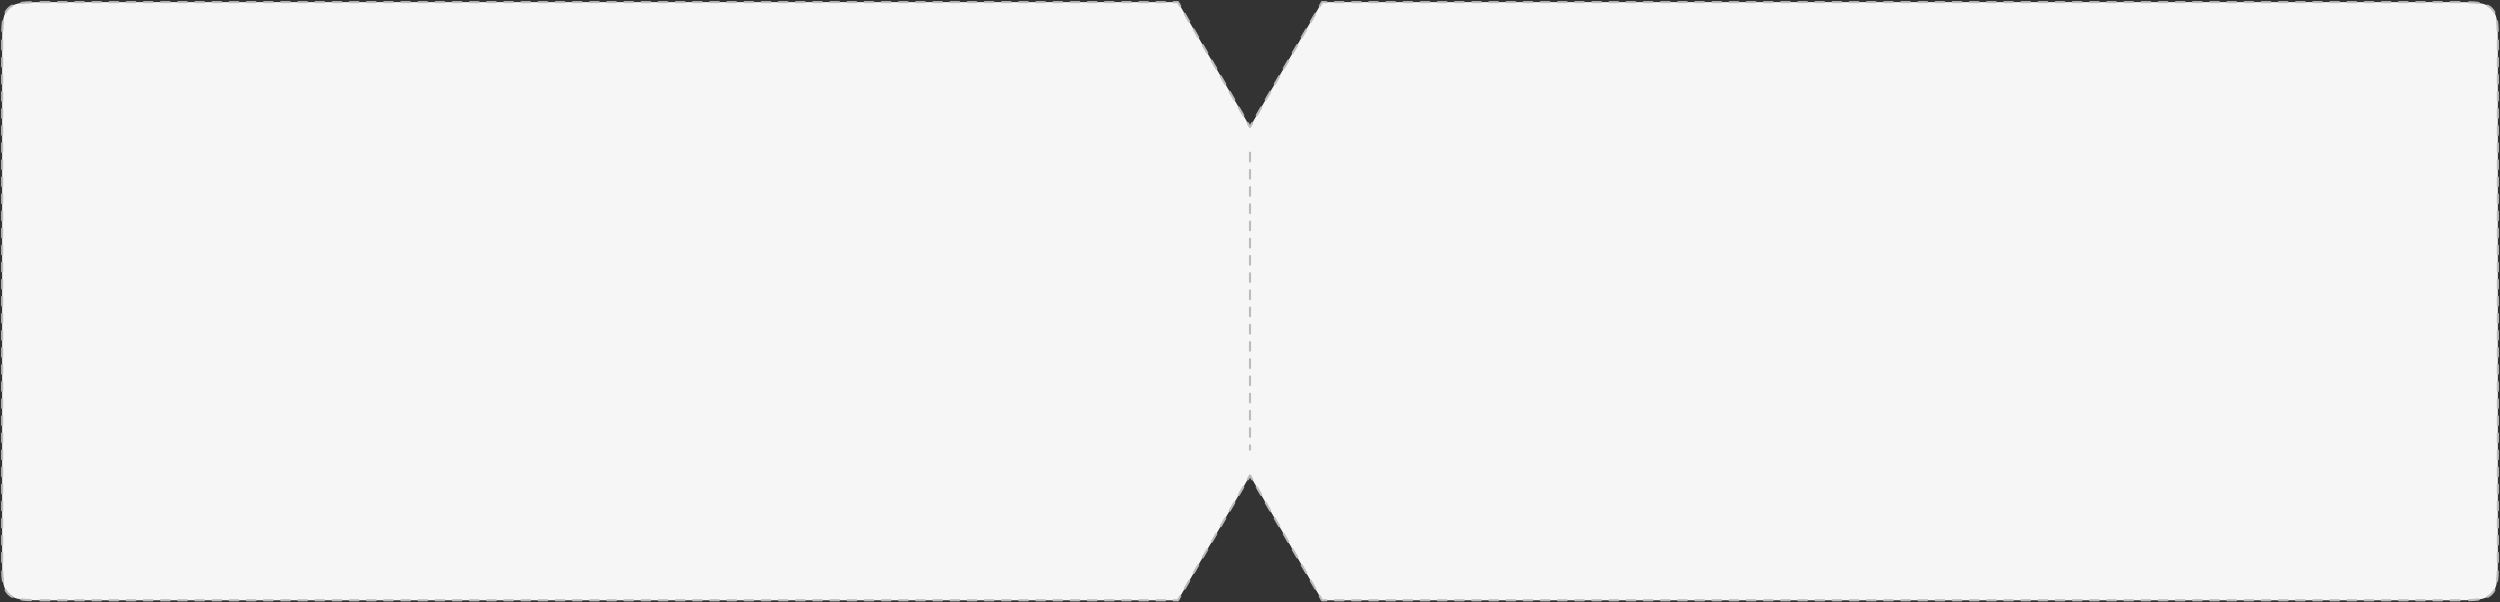 <?xml version="1.0" encoding="UTF-8"?> <svg xmlns="http://www.w3.org/2000/svg" width="1162" height="280" viewBox="0 0 1162 280" fill="none"><rect x="0" y="0" width="1162" height="280" fill="#333333" stroke="none"/><path fill-rule="evenodd" clip-rule="evenodd" d="M614.486 1L581 59L547.514 1H21C11.572 1 6.858 1 3.929 3.929C1 6.858 1 11.572 1 21V259C1 268.428 1 273.142 3.929 276.071C6.858 279 11.572 279 21 279H547.514L581 221L614.486 279H1141C1150.43 279 1155.14 279 1158.07 276.071C1161 273.142 1161 268.428 1161 259V21C1161 11.572 1161 6.858 1158.07 3.929C1155.14 1 1150.43 1 1141 1H614.486Z" fill="#F6F6F6"></path><path d="M581 59L580.567 59.25C580.656 59.405 580.821 59.5 581 59.5C581.179 59.5 581.344 59.405 581.433 59.25L581 59ZM614.486 1V0.5C614.308 0.5 614.143 0.595 614.053 0.75L614.486 1ZM547.514 1L547.947 0.75C547.857 0.595 547.692 0.5 547.514 0.5V1ZM547.514 279V279.5C547.692 279.5 547.857 279.405 547.947 279.25L547.514 279ZM581 221L581.433 220.75C581.344 220.595 581.179 220.5 581 220.5C580.821 220.5 580.656 220.595 580.567 220.75L581 221ZM614.486 279L614.053 279.25C614.143 279.405 614.308 279.5 614.486 279.5V279ZM580.387 56.938C580.248 56.698 579.943 56.616 579.704 56.755C579.464 56.893 579.382 57.198 579.521 57.438L580.387 56.938ZM577.428 53.812C577.566 54.052 577.872 54.134 578.111 53.995C578.35 53.857 578.432 53.552 578.294 53.312L577.428 53.812ZM576.201 49.688C576.063 49.448 575.757 49.366 575.518 49.505C575.279 49.643 575.197 49.948 575.335 50.188L576.201 49.688ZM573.242 46.562C573.38 46.802 573.686 46.884 573.925 46.745C574.164 46.607 574.246 46.302 574.108 46.062L573.242 46.562ZM572.015 42.438C571.877 42.198 571.571 42.116 571.332 42.255C571.093 42.393 571.011 42.698 571.149 42.938L572.015 42.438ZM569.056 39.312C569.194 39.552 569.5 39.634 569.739 39.495C569.978 39.357 570.06 39.052 569.922 38.812L569.056 39.312ZM567.829 35.188C567.691 34.948 567.385 34.866 567.146 35.005C566.907 35.143 566.825 35.448 566.963 35.688L567.829 35.188ZM564.87 32.062C565.008 32.302 565.314 32.384 565.553 32.245C565.792 32.107 565.874 31.802 565.736 31.562L564.87 32.062ZM563.643 27.938C563.505 27.698 563.2 27.616 562.96 27.755C562.721 27.893 562.639 28.198 562.777 28.438L563.643 27.938ZM560.684 24.812C560.823 25.052 561.128 25.134 561.367 24.995C561.607 24.857 561.689 24.552 561.551 24.312L560.684 24.812ZM559.458 20.688C559.32 20.448 559.014 20.366 558.775 20.505C558.535 20.643 558.454 20.948 558.592 21.188L559.458 20.688ZM556.499 17.562C556.637 17.802 556.943 17.884 557.182 17.745C557.421 17.607 557.503 17.302 557.365 17.062L556.499 17.562ZM555.272 13.438C555.134 13.198 554.828 13.116 554.589 13.255C554.35 13.393 554.268 13.698 554.406 13.938L555.272 13.438ZM552.313 10.312C552.451 10.552 552.757 10.634 552.996 10.495C553.235 10.357 553.317 10.052 553.179 9.812L552.313 10.312ZM551.086 6.187C550.948 5.948 550.642 5.866 550.403 6.004C550.164 6.143 550.082 6.448 550.22 6.687L551.086 6.187ZM548.127 3.062C548.265 3.302 548.571 3.384 548.81 3.246C549.049 3.107 549.131 2.802 548.993 2.562L548.127 3.062ZM545.519 0.5C545.243 0.5 545.019 0.724 545.019 1C545.019 1.276 545.243 1.5 545.519 1.5V0.5ZM541.531 1.5C541.807 1.5 542.031 1.276 542.031 1C542.031 0.724 541.807 0.5 541.531 0.5V1.5ZM537.542 0.5C537.266 0.5 537.042 0.724 537.042 1C537.042 1.276 537.266 1.5 537.542 1.5V0.5ZM533.553 1.5C533.829 1.5 534.053 1.276 534.053 1C534.053 0.724 533.829 0.5 533.553 0.5V1.5ZM529.564 0.5C529.288 0.5 529.064 0.724 529.064 1C529.064 1.276 529.288 1.5 529.564 1.5V0.5ZM525.576 1.5C525.852 1.5 526.076 1.276 526.076 1C526.076 0.724 525.852 0.5 525.576 0.5V1.5ZM521.587 0.5C521.311 0.5 521.087 0.724 521.087 1C521.087 1.276 521.311 1.5 521.587 1.5V0.5ZM517.598 1.5C517.874 1.5 518.098 1.276 518.098 1C518.098 0.724 517.874 0.5 517.598 0.5V1.5ZM513.609 0.5C513.333 0.5 513.109 0.724 513.109 1C513.109 1.276 513.333 1.5 513.609 1.5V0.5ZM509.621 1.5C509.897 1.5 510.121 1.276 510.121 1C510.121 0.724 509.897 0.5 509.621 0.5V1.5ZM505.632 0.5C505.356 0.5 505.132 0.724 505.132 1C505.132 1.276 505.356 1.5 505.632 1.5V0.5ZM501.643 1.5C501.919 1.5 502.143 1.276 502.143 1C502.143 0.724 501.919 0.5 501.643 0.5V1.5ZM497.654 0.5C497.378 0.5 497.154 0.724 497.154 1C497.154 1.276 497.378 1.5 497.654 1.5V0.5ZM493.666 1.5C493.942 1.5 494.166 1.276 494.166 1C494.166 0.724 493.942 0.5 493.666 0.5V1.5ZM489.677 0.5C489.401 0.5 489.177 0.724 489.177 1C489.177 1.276 489.401 1.5 489.677 1.5V0.5ZM485.688 1.5C485.964 1.5 486.188 1.276 486.188 1C486.188 0.724 485.964 0.5 485.688 0.5V1.5ZM481.699 0.5C481.423 0.5 481.199 0.724 481.199 1C481.199 1.276 481.423 1.5 481.699 1.5V0.5ZM477.711 1.5C477.987 1.5 478.211 1.276 478.211 1C478.211 0.724 477.987 0.5 477.711 0.5V1.5ZM473.722 0.5C473.446 0.5 473.222 0.724 473.222 1C473.222 1.276 473.446 1.5 473.722 1.5V0.5ZM469.733 1.5C470.009 1.5 470.233 1.276 470.233 1C470.233 0.724 470.009 0.5 469.733 0.5V1.5ZM465.745 0.5C465.468 0.5 465.245 0.724 465.245 1C465.245 1.276 465.468 1.5 465.745 1.5V0.5ZM461.756 1.5C462.032 1.5 462.256 1.276 462.256 1C462.256 0.724 462.032 0.5 461.756 0.5V1.5ZM457.767 0.5C457.491 0.5 457.267 0.724 457.267 1C457.267 1.276 457.491 1.5 457.767 1.5V0.5ZM453.778 1.5C454.054 1.5 454.278 1.276 454.278 1C454.278 0.724 454.054 0.5 453.778 0.5V1.5ZM449.79 0.5C449.513 0.5 449.29 0.724 449.29 1C449.29 1.276 449.513 1.5 449.79 1.5V0.5ZM445.801 1.5C446.077 1.5 446.301 1.276 446.301 1C446.301 0.724 446.077 0.5 445.801 0.5V1.5ZM441.812 0.5C441.536 0.5 441.312 0.724 441.312 1C441.312 1.276 441.536 1.5 441.812 1.5V0.5ZM437.823 1.5C438.099 1.5 438.323 1.276 438.323 1C438.323 0.724 438.099 0.5 437.823 0.5V1.5ZM433.835 0.5C433.558 0.5 433.335 0.724 433.335 1C433.335 1.276 433.558 1.5 433.835 1.5V0.5ZM429.846 1.5C430.122 1.5 430.346 1.276 430.346 1C430.346 0.724 430.122 0.5 429.846 0.5V1.5ZM425.857 0.5C425.581 0.5 425.357 0.724 425.357 1C425.357 1.276 425.581 1.5 425.857 1.5V0.5ZM421.868 1.5C422.145 1.5 422.368 1.276 422.368 1C422.368 0.724 422.145 0.5 421.868 0.5V1.5ZM417.88 0.5C417.603 0.5 417.38 0.724 417.38 1C417.38 1.276 417.603 1.5 417.88 1.5V0.5ZM413.891 1.5C414.167 1.5 414.391 1.276 414.391 1C414.391 0.724 414.167 0.5 413.891 0.5V1.5ZM409.902 0.5C409.626 0.5 409.402 0.724 409.402 1C409.402 1.276 409.626 1.5 409.902 1.5V0.5ZM405.913 1.5C406.19 1.5 406.413 1.276 406.413 1C406.413 0.724 406.19 0.5 405.913 0.5V1.5ZM401.925 0.5C401.649 0.5 401.425 0.724 401.425 1C401.425 1.276 401.649 1.5 401.925 1.5V0.5ZM397.936 1.5C398.212 1.5 398.436 1.276 398.436 1C398.436 0.724 398.212 0.5 397.936 0.5V1.5ZM393.947 0.5C393.671 0.5 393.447 0.724 393.447 1C393.447 1.276 393.671 1.5 393.947 1.5V0.5ZM389.958 1.5C390.235 1.5 390.458 1.276 390.458 1C390.458 0.724 390.235 0.5 389.958 0.5V1.5ZM385.97 0.5C385.694 0.5 385.47 0.724 385.47 1C385.47 1.276 385.694 1.5 385.97 1.5V0.5ZM381.981 1.5C382.257 1.5 382.481 1.276 382.481 1C382.481 0.724 382.257 0.5 381.981 0.5V1.5ZM377.992 0.5C377.716 0.5 377.492 0.724 377.492 1C377.492 1.276 377.716 1.5 377.992 1.5V0.5ZM374.004 1.5C374.28 1.5 374.504 1.276 374.504 1C374.504 0.724 374.28 0.5 374.004 0.5V1.5ZM370.015 0.5C369.739 0.5 369.515 0.724 369.515 1C369.515 1.276 369.739 1.5 370.015 1.5V0.5ZM366.026 1.5C366.302 1.5 366.526 1.276 366.526 1C366.526 0.724 366.302 0.5 366.026 0.5V1.5ZM362.037 0.5C361.761 0.5 361.537 0.724 361.537 1C361.537 1.276 361.761 1.5 362.037 1.5V0.5ZM358.049 1.5C358.325 1.5 358.549 1.276 358.549 1C358.549 0.724 358.325 0.5 358.049 0.5V1.5ZM354.06 0.5C353.784 0.5 353.56 0.724 353.56 1C353.56 1.276 353.784 1.5 354.06 1.5V0.5ZM350.071 1.5C350.347 1.5 350.571 1.276 350.571 1C350.571 0.724 350.347 0.5 350.071 0.5V1.5ZM346.082 0.5C345.806 0.5 345.582 0.724 345.582 1C345.582 1.276 345.806 1.5 346.082 1.5V0.5ZM342.094 1.5C342.37 1.5 342.594 1.276 342.594 1C342.594 0.724 342.37 0.5 342.094 0.5V1.5ZM338.105 0.5C337.829 0.5 337.605 0.724 337.605 1C337.605 1.276 337.829 1.5 338.105 1.5V0.5ZM334.116 1.5C334.392 1.5 334.616 1.276 334.616 1C334.616 0.724 334.392 0.5 334.116 0.5V1.5ZM330.127 0.5C329.851 0.5 329.627 0.724 329.627 1C329.627 1.276 329.851 1.5 330.127 1.5V0.5ZM326.139 1.5C326.415 1.5 326.639 1.276 326.639 1C326.639 0.724 326.415 0.5 326.139 0.5V1.5ZM322.15 0.5C321.874 0.5 321.65 0.724 321.65 1C321.65 1.276 321.874 1.5 322.15 1.5V0.5ZM318.161 1.5C318.437 1.5 318.661 1.276 318.661 1C318.661 0.724 318.437 0.5 318.161 0.5V1.5ZM314.172 0.5C313.896 0.5 313.672 0.724 313.672 1C313.672 1.276 313.896 1.5 314.172 1.5V0.5ZM310.184 1.5C310.46 1.5 310.684 1.276 310.684 1C310.684 0.724 310.46 0.5 310.184 0.5V1.5ZM306.195 0.5C305.919 0.5 305.695 0.724 305.695 1C305.695 1.276 305.919 1.5 306.195 1.5V0.5ZM302.206 1.5C302.482 1.5 302.706 1.276 302.706 1C302.706 0.724 302.482 0.5 302.206 0.5V1.5ZM298.217 0.5C297.941 0.5 297.717 0.724 297.717 1C297.717 1.276 297.941 1.5 298.217 1.5V0.5ZM294.229 1.5C294.505 1.5 294.729 1.276 294.729 1C294.729 0.724 294.505 0.5 294.229 0.5V1.5ZM290.24 0.5C289.964 0.5 289.74 0.724 289.74 1C289.74 1.276 289.964 1.5 290.24 1.5V0.5ZM286.251 1.5C286.527 1.5 286.751 1.276 286.751 1C286.751 0.724 286.527 0.5 286.251 0.5V1.5ZM282.262 0.5C281.986 0.5 281.762 0.724 281.762 1C281.762 1.276 281.986 1.5 282.262 1.5V0.5ZM278.274 1.5C278.55 1.5 278.774 1.276 278.774 1C278.774 0.724 278.55 0.5 278.274 0.5V1.5ZM274.285 0.5C274.009 0.5 273.785 0.724 273.785 1C273.785 1.276 274.009 1.5 274.285 1.5V0.5ZM270.296 1.5C270.572 1.5 270.796 1.276 270.796 1C270.796 0.724 270.572 0.5 270.296 0.5V1.5ZM266.308 0.5C266.031 0.5 265.808 0.724 265.808 1C265.808 1.276 266.031 1.5 266.308 1.5V0.5ZM262.319 1.5C262.595 1.5 262.819 1.276 262.819 1C262.819 0.724 262.595 0.5 262.319 0.5V1.5ZM258.33 0.5C258.054 0.5 257.83 0.724 257.83 1C257.83 1.276 258.054 1.5 258.33 1.5V0.5ZM254.341 1.5C254.617 1.5 254.841 1.276 254.841 1C254.841 0.724 254.617 0.5 254.341 0.5V1.5ZM250.353 0.5C250.076 0.5 249.853 0.724 249.853 1C249.853 1.276 250.076 1.5 250.353 1.5V0.5ZM246.364 1.5C246.64 1.5 246.864 1.276 246.864 1C246.864 0.724 246.64 0.5 246.364 0.5V1.5ZM242.375 0.5C242.099 0.5 241.875 0.724 241.875 1C241.875 1.276 242.099 1.5 242.375 1.5V0.5ZM238.386 1.5C238.663 1.5 238.886 1.276 238.886 1C238.886 0.724 238.663 0.5 238.386 0.5V1.5ZM234.398 0.5C234.121 0.5 233.898 0.724 233.898 1C233.898 1.276 234.121 1.5 234.398 1.5V0.5ZM230.409 1.5C230.685 1.5 230.909 1.276 230.909 1C230.909 0.724 230.685 0.5 230.409 0.5V1.5ZM226.42 0.5C226.144 0.5 225.92 0.724 225.92 1C225.92 1.276 226.144 1.5 226.42 1.5V0.5ZM222.431 1.5C222.708 1.5 222.931 1.276 222.931 1C222.931 0.724 222.708 0.5 222.431 0.5V1.5ZM218.443 0.5C218.167 0.5 217.943 0.724 217.943 1C217.943 1.276 218.167 1.5 218.443 1.5V0.5ZM214.454 1.5C214.73 1.5 214.954 1.276 214.954 1C214.954 0.724 214.73 0.5 214.454 0.5V1.5ZM210.465 0.5C210.189 0.5 209.965 0.724 209.965 1C209.965 1.276 210.189 1.5 210.465 1.5V0.5ZM206.476 1.5C206.753 1.5 206.976 1.276 206.976 1C206.976 0.724 206.753 0.5 206.476 0.5V1.5ZM202.488 0.5C202.212 0.5 201.988 0.724 201.988 1C201.988 1.276 202.212 1.5 202.488 1.5V0.5ZM198.499 1.5C198.775 1.5 198.999 1.276 198.999 1C198.999 0.724 198.775 0.5 198.499 0.5V1.5ZM194.51 0.5C194.234 0.5 194.01 0.724 194.01 1C194.01 1.276 194.234 1.5 194.51 1.5V0.5ZM190.522 1.5C190.798 1.5 191.022 1.276 191.022 1C191.022 0.724 190.798 0.5 190.522 0.5V1.5ZM186.533 0.5C186.257 0.5 186.033 0.724 186.033 1C186.033 1.276 186.257 1.5 186.533 1.5V0.5ZM182.544 1.5C182.82 1.5 183.044 1.276 183.044 1C183.044 0.724 182.82 0.5 182.544 0.5V1.5ZM178.555 0.5C178.279 0.5 178.055 0.724 178.055 1C178.055 1.276 178.279 1.5 178.555 1.5V0.5ZM174.567 1.5C174.843 1.5 175.067 1.276 175.067 1C175.067 0.724 174.843 0.5 174.567 0.5V1.5ZM170.578 0.5C170.302 0.5 170.078 0.724 170.078 1C170.078 1.276 170.302 1.5 170.578 1.5V0.5ZM166.589 1.5C166.865 1.5 167.089 1.276 167.089 1C167.089 0.724 166.865 0.5 166.589 0.5V1.5ZM162.6 0.5C162.324 0.5 162.1 0.724 162.1 1C162.1 1.276 162.324 1.5 162.6 1.5V0.5ZM158.612 1.5C158.888 1.5 159.112 1.276 159.112 1C159.112 0.724 158.888 0.5 158.612 0.5V1.5ZM154.623 0.5C154.347 0.5 154.123 0.724 154.123 1C154.123 1.276 154.347 1.5 154.623 1.5V0.5ZM150.634 1.5C150.91 1.5 151.134 1.276 151.134 1C151.134 0.724 150.91 0.5 150.634 0.5V1.5ZM146.645 0.5C146.369 0.5 146.145 0.724 146.145 1C146.145 1.276 146.369 1.5 146.645 1.5V0.5ZM142.657 1.5C142.933 1.5 143.157 1.276 143.157 1C143.157 0.724 142.933 0.5 142.657 0.5V1.5ZM138.668 0.5C138.392 0.5 138.168 0.724 138.168 1C138.168 1.276 138.392 1.5 138.668 1.5V0.5ZM134.679 1.5C134.955 1.5 135.179 1.276 135.179 1C135.179 0.724 134.955 0.5 134.679 0.5V1.5ZM130.69 0.5C130.414 0.5 130.19 0.724 130.19 1C130.19 1.276 130.414 1.5 130.69 1.5V0.5ZM126.702 1.5C126.978 1.5 127.202 1.276 127.202 1C127.202 0.724 126.978 0.5 126.702 0.5V1.5ZM122.713 0.5C122.437 0.5 122.213 0.724 122.213 1C122.213 1.276 122.437 1.5 122.713 1.5V0.5ZM118.724 1.5C119 1.5 119.224 1.276 119.224 1C119.224 0.724 119 0.5 118.724 0.5V1.5ZM114.735 0.5C114.459 0.5 114.235 0.724 114.235 1C114.235 1.276 114.459 1.5 114.735 1.5V0.5ZM110.747 1.5C111.023 1.5 111.247 1.276 111.247 1C111.247 0.724 111.023 0.5 110.747 0.5V1.5ZM106.758 0.5C106.482 0.5 106.258 0.724 106.258 1C106.258 1.276 106.482 1.5 106.758 1.5V0.5ZM102.769 1.5C103.045 1.5 103.269 1.276 103.269 1C103.269 0.724 103.045 0.5 102.769 0.5V1.5ZM98.781 0.5C98.504 0.5 98.281 0.724 98.281 1C98.281 1.276 98.504 1.5 98.781 1.5V0.5ZM94.792 1.5C95.068 1.5 95.292 1.276 95.292 1C95.292 0.724 95.068 0.5 94.792 0.5V1.5ZM90.803 0.5C90.527 0.5 90.303 0.724 90.303 1C90.303 1.276 90.527 1.5 90.803 1.5V0.5ZM86.814 1.5C87.09 1.5 87.314 1.276 87.314 1C87.314 0.724 87.09 0.5 86.814 0.5V1.5ZM82.826 0.5C82.549 0.5 82.326 0.724 82.326 1C82.326 1.276 82.549 1.5 82.826 1.5V0.5ZM78.837 1.5C79.113 1.5 79.337 1.276 79.337 1C79.337 0.724 79.113 0.5 78.837 0.5V1.5ZM74.848 0.5C74.572 0.5 74.348 0.724 74.348 1C74.348 1.276 74.572 1.5 74.848 1.5V0.5ZM70.859 1.5C71.135 1.5 71.359 1.276 71.359 1C71.359 0.724 71.135 0.5 70.859 0.5V1.5ZM66.871 0.5C66.594 0.5 66.371 0.724 66.371 1C66.371 1.276 66.594 1.5 66.871 1.5V0.5ZM62.882 1.5C63.158 1.5 63.382 1.276 63.382 1C63.382 0.724 63.158 0.5 62.882 0.5V1.5ZM58.893 0.5C58.617 0.5 58.393 0.724 58.393 1C58.393 1.276 58.617 1.5 58.893 1.5V0.5ZM54.904 1.5C55.181 1.5 55.404 1.276 55.404 1C55.404 0.724 55.181 0.5 54.904 0.5V1.5ZM50.916 0.5C50.639 0.5 50.416 0.724 50.416 1C50.416 1.276 50.639 1.5 50.916 1.5V0.5ZM46.927 1.5C47.203 1.5 47.427 1.276 47.427 1C47.427 0.724 47.203 0.5 46.927 0.5V1.5ZM42.938 0.5C42.662 0.5 42.438 0.724 42.438 1C42.438 1.276 42.662 1.5 42.938 1.5V0.5ZM38.949 1.5C39.226 1.5 39.449 1.276 39.449 1C39.449 0.724 39.226 0.5 38.949 0.5V1.5ZM34.961 0.5C34.685 0.5 34.461 0.724 34.461 1C34.461 1.276 34.685 1.5 34.961 1.5V0.5ZM30.972 1.5C31.248 1.5 31.472 1.276 31.472 1C31.472 0.724 31.248 0.5 30.972 0.5V1.5ZM26.983 0.5C26.707 0.5 26.483 0.724 26.483 1C26.483 1.276 26.707 1.5 26.983 1.5V0.5ZM22.994 1.5C23.27 1.5 23.494 1.276 23.494 1C23.494 0.724 23.27 0.5 22.994 0.5V1.5ZM18.78 0.502C18.504 0.502 18.28 0.727 18.281 1.003C18.282 1.279 18.506 1.502 18.782 1.502L18.78 0.502ZM14.365 1.557C14.641 1.549 14.858 1.318 14.85 1.042C14.842 0.766 14.611 0.549 14.335 0.557L14.365 1.557ZM9.865 0.884C9.591 0.922 9.4 1.174 9.438 1.448C9.476 1.721 9.729 1.912 10.002 1.874L9.865 0.884ZM5.939 3.055C6.182 2.924 6.274 2.621 6.143 2.378C6.012 2.134 5.709 2.043 5.466 2.174L5.939 3.055ZM2.174 5.466C2.043 5.709 2.134 6.012 2.378 6.143C2.621 6.274 2.924 6.182 3.055 5.939L2.174 5.466ZM1.874 10.002C1.912 9.729 1.721 9.476 1.448 9.438C1.174 9.4 0.922 9.591 0.884 9.865L1.874 10.002ZM0.557 14.335C0.549 14.611 0.766 14.842 1.042 14.85C1.318 14.858 1.549 14.641 1.557 14.365L0.557 14.335ZM1.502 18.782C1.502 18.506 1.279 18.282 1.003 18.281C0.727 18.28 0.502 18.504 0.502 18.78L1.502 18.782ZM0.5 22.983C0.5 23.259 0.724 23.483 1 23.483C1.276 23.483 1.5 23.259 1.5 22.983H0.5ZM1.5 26.95C1.5 26.674 1.276 26.45 1 26.45C0.724 26.45 0.5 26.674 0.5 26.95H1.5ZM0.5 30.917C0.5 31.193 0.724 31.417 1 31.417C1.276 31.417 1.5 31.193 1.5 30.917H0.5ZM1.5 34.883C1.5 34.607 1.276 34.383 1 34.383C0.724 34.383 0.5 34.607 0.5 34.883H1.5ZM0.5 38.85C0.5 39.126 0.724 39.35 1 39.35C1.276 39.35 1.5 39.126 1.5 38.85H0.5ZM1.5 42.817C1.5 42.541 1.276 42.317 1 42.317C0.724 42.317 0.5 42.541 0.5 42.817H1.5ZM0.5 46.783C0.5 47.059 0.724 47.283 1 47.283C1.276 47.283 1.5 47.059 1.5 46.783H0.5ZM1.5 50.75C1.5 50.474 1.276 50.25 1 50.25C0.724 50.25 0.5 50.474 0.5 50.75H1.5ZM0.5 54.717C0.5 54.993 0.724 55.217 1 55.217C1.276 55.217 1.5 54.993 1.5 54.717H0.5ZM1.5 58.683C1.5 58.407 1.276 58.183 1 58.183C0.724 58.183 0.5 58.407 0.5 58.683H1.5ZM0.5 62.65C0.5 62.926 0.724 63.15 1 63.15C1.276 63.15 1.5 62.926 1.5 62.65H0.5ZM1.5 66.617C1.5 66.341 1.276 66.117 1 66.117C0.724 66.117 0.5 66.341 0.5 66.617H1.5ZM0.5 70.583C0.5 70.859 0.724 71.083 1 71.083C1.276 71.083 1.5 70.859 1.5 70.583H0.5ZM1.5 74.55C1.5 74.274 1.276 74.05 1 74.05C0.724 74.05 0.5 74.274 0.5 74.55H1.5ZM0.5 78.517C0.5 78.793 0.724 79.017 1 79.017C1.276 79.017 1.5 78.793 1.5 78.517H0.5ZM1.5 82.483C1.5 82.207 1.276 81.983 1 81.983C0.724 81.983 0.5 82.207 0.5 82.483H1.5ZM0.5 86.45C0.5 86.726 0.724 86.95 1 86.95C1.276 86.95 1.5 86.726 1.5 86.45H0.5ZM1.5 90.417C1.5 90.141 1.276 89.917 1 89.917C0.724 89.917 0.5 90.141 0.5 90.417H1.5ZM0.5 94.383C0.5 94.659 0.724 94.883 1 94.883C1.276 94.883 1.5 94.659 1.5 94.383H0.5ZM1.5 98.35C1.5 98.074 1.276 97.85 1 97.85C0.724 97.85 0.5 98.074 0.5 98.35H1.5ZM0.5 102.317C0.5 102.593 0.724 102.817 1 102.817C1.276 102.817 1.5 102.593 1.5 102.317H0.5ZM1.5 106.283C1.5 106.007 1.276 105.783 1 105.783C0.724 105.783 0.5 106.007 0.5 106.283H1.5ZM0.5 110.25C0.5 110.526 0.724 110.75 1 110.75C1.276 110.75 1.5 110.526 1.5 110.25H0.5ZM1.5 114.217C1.5 113.941 1.276 113.717 1 113.717C0.724 113.717 0.5 113.941 0.5 114.217H1.5ZM0.5 118.183C0.5 118.459 0.724 118.683 1 118.683C1.276 118.683 1.5 118.459 1.5 118.183H0.5ZM1.5 122.15C1.5 121.874 1.276 121.65 1 121.65C0.724 121.65 0.5 121.874 0.5 122.15H1.5ZM0.5 126.117C0.5 126.393 0.724 126.617 1 126.617C1.276 126.617 1.5 126.393 1.5 126.117H0.5ZM1.5 130.083C1.5 129.807 1.276 129.583 1 129.583C0.724 129.583 0.5 129.807 0.5 130.083H1.5ZM0.5 134.05C0.5 134.326 0.724 134.55 1 134.55C1.276 134.55 1.5 134.326 1.5 134.05H0.5ZM1.5 138.017C1.5 137.741 1.276 137.517 1 137.517C0.724 137.517 0.5 137.741 0.5 138.017H1.5ZM0.5 141.983C0.5 142.259 0.724 142.483 1 142.483C1.276 142.483 1.5 142.259 1.5 141.983H0.5ZM1.5 145.95C1.5 145.674 1.276 145.45 1 145.45C0.724 145.45 0.5 145.674 0.5 145.95H1.5ZM0.5 149.917C0.5 150.193 0.724 150.417 1 150.417C1.276 150.417 1.5 150.193 1.5 149.917H0.5ZM1.5 153.883C1.5 153.607 1.276 153.383 1 153.383C0.724 153.383 0.5 153.607 0.5 153.883H1.5ZM0.5 157.85C0.5 158.126 0.724 158.35 1 158.35C1.276 158.35 1.5 158.126 1.5 157.85H0.5ZM1.5 161.817C1.5 161.541 1.276 161.317 1 161.317C0.724 161.317 0.5 161.541 0.5 161.817H1.5ZM0.5 165.783C0.5 166.059 0.724 166.283 1 166.283C1.276 166.283 1.5 166.059 1.5 165.783H0.5ZM1.5 169.75C1.5 169.474 1.276 169.25 1 169.25C0.724 169.25 0.5 169.474 0.5 169.75H1.5ZM0.5 173.717C0.5 173.993 0.724 174.217 1 174.217C1.276 174.217 1.5 173.993 1.5 173.717H0.5ZM1.5 177.683C1.5 177.407 1.276 177.183 1 177.183C0.724 177.183 0.5 177.407 0.5 177.683H1.5ZM0.5 181.65C0.5 181.926 0.724 182.15 1 182.15C1.276 182.15 1.5 181.926 1.5 181.65H0.5ZM1.5 185.617C1.5 185.34 1.276 185.117 1 185.117C0.724 185.117 0.5 185.34 0.5 185.617H1.5ZM0.5 189.583C0.5 189.859 0.724 190.083 1 190.083C1.276 190.083 1.5 189.859 1.5 189.583H0.5ZM1.5 193.55C1.5 193.274 1.276 193.05 1 193.05C0.724 193.05 0.5 193.274 0.5 193.55H1.5ZM0.5 197.517C0.5 197.793 0.724 198.017 1 198.017C1.276 198.017 1.5 197.793 1.5 197.517H0.5ZM1.5 201.483C1.5 201.207 1.276 200.983 1 200.983C0.724 200.983 0.5 201.207 0.5 201.483H1.5ZM0.5 205.45C0.5 205.726 0.724 205.95 1 205.95C1.276 205.95 1.5 205.726 1.5 205.45H0.5ZM1.5 209.417C1.5 209.14 1.276 208.917 1 208.917C0.724 208.917 0.5 209.14 0.5 209.417H1.5ZM0.5 213.383C0.5 213.659 0.724 213.883 1 213.883C1.276 213.883 1.5 213.659 1.5 213.383H0.5ZM1.5 217.35C1.5 217.074 1.276 216.85 1 216.85C0.724 216.85 0.5 217.074 0.5 217.35H1.5ZM0.5 221.317C0.5 221.593 0.724 221.817 1 221.817C1.276 221.817 1.5 221.593 1.5 221.317H0.5ZM1.5 225.283C1.5 225.007 1.276 224.783 1 224.783C0.724 224.783 0.5 225.007 0.5 225.283H1.5ZM0.5 229.25C0.5 229.526 0.724 229.75 1 229.75C1.276 229.75 1.5 229.526 1.5 229.25H0.5ZM1.5 233.217C1.5 232.94 1.276 232.717 1 232.717C0.724 232.717 0.5 232.94 0.5 233.217H1.5ZM0.5 237.183C0.5 237.459 0.724 237.683 1 237.683C1.276 237.683 1.5 237.459 1.5 237.183H0.5ZM1.5 241.15C1.5 240.874 1.276 240.65 1 240.65C0.724 240.65 0.5 240.874 0.5 241.15H1.5ZM0.5 245.116C0.5 245.393 0.724 245.616 1 245.616C1.276 245.616 1.5 245.393 1.5 245.116H0.5ZM1.5 249.083C1.5 248.807 1.276 248.583 1 248.583C0.724 248.583 0.5 248.807 0.5 249.083H1.5ZM0.5 253.05C0.5 253.326 0.724 253.55 1 253.55C1.276 253.55 1.5 253.326 1.5 253.05H0.5ZM1.5 257.016C1.5 256.74 1.276 256.516 1 256.516C0.724 256.516 0.5 256.74 0.5 257.016H1.5ZM0.502 261.22C0.502 261.496 0.727 261.72 1.003 261.719C1.279 261.718 1.502 261.494 1.502 261.218L0.502 261.22ZM1.557 265.635C1.549 265.359 1.318 265.142 1.042 265.15C0.766 265.158 0.549 265.389 0.557 265.665L1.557 265.635ZM0.884 270.135C0.922 270.409 1.174 270.6 1.448 270.562C1.721 270.524 1.912 270.271 1.874 269.998L0.884 270.135ZM3.055 274.061C2.924 273.818 2.621 273.726 2.378 273.857C2.134 273.988 2.043 274.291 2.174 274.534L3.055 274.061ZM5.466 277.826C5.709 277.957 6.012 277.866 6.143 277.622C6.274 277.379 6.182 277.076 5.939 276.945L5.466 277.826ZM10.002 278.126C9.729 278.088 9.476 278.279 9.438 278.552C9.4 278.826 9.591 279.078 9.865 279.116L10.002 278.126ZM14.335 279.443C14.611 279.451 14.842 279.234 14.85 278.958C14.858 278.682 14.641 278.451 14.365 278.443L14.335 279.443ZM18.782 278.498C18.506 278.498 18.282 278.721 18.281 278.997C18.28 279.273 18.504 279.498 18.78 279.498L18.782 278.498ZM22.994 279.5C23.27 279.5 23.494 279.276 23.494 279C23.494 278.724 23.27 278.5 22.994 278.5V279.5ZM26.983 278.5C26.707 278.5 26.483 278.724 26.483 279C26.483 279.276 26.707 279.5 26.983 279.5V278.5ZM30.972 279.5C31.248 279.5 31.472 279.276 31.472 279C31.472 278.724 31.248 278.5 30.972 278.5V279.5ZM34.961 278.5C34.684 278.5 34.461 278.724 34.461 279C34.461 279.276 34.684 279.5 34.961 279.5V278.5ZM38.949 279.5C39.225 279.5 39.449 279.276 39.449 279C39.449 278.724 39.225 278.5 38.949 278.5V279.5ZM42.938 278.5C42.662 278.5 42.438 278.724 42.438 279C42.438 279.276 42.662 279.5 42.938 279.5V278.5ZM46.927 279.5C47.203 279.5 47.427 279.276 47.427 279C47.427 278.724 47.203 278.5 46.927 278.5V279.5ZM50.916 278.5C50.639 278.5 50.416 278.724 50.416 279C50.416 279.276 50.639 279.5 50.916 279.5V278.5ZM54.904 279.5C55.18 279.5 55.404 279.276 55.404 279C55.404 278.724 55.18 278.5 54.904 278.5V279.5ZM58.893 278.5C58.617 278.5 58.393 278.724 58.393 279C58.393 279.276 58.617 279.5 58.893 279.5V278.5ZM62.882 279.5C63.158 279.5 63.382 279.276 63.382 279C63.382 278.724 63.158 278.5 62.882 278.5V279.5ZM66.871 278.5C66.594 278.5 66.371 278.724 66.371 279C66.371 279.276 66.594 279.5 66.871 279.5V278.5ZM70.859 279.5C71.135 279.5 71.359 279.276 71.359 279C71.359 278.724 71.135 278.5 70.859 278.5V279.5ZM74.848 278.5C74.572 278.5 74.348 278.724 74.348 279C74.348 279.276 74.572 279.5 74.848 279.5V278.5ZM78.837 279.5C79.113 279.5 79.337 279.276 79.337 279C79.337 278.724 79.113 278.5 78.837 278.5V279.5ZM82.825 278.5C82.549 278.5 82.325 278.724 82.325 279C82.325 279.276 82.549 279.5 82.825 279.5V278.5ZM86.814 279.5C87.09 279.5 87.314 279.276 87.314 279C87.314 278.724 87.09 278.5 86.814 278.5V279.5ZM90.803 278.5C90.527 278.5 90.303 278.724 90.303 279C90.303 279.276 90.527 279.5 90.803 279.5V278.5ZM94.792 279.5C95.068 279.5 95.292 279.276 95.292 279C95.292 278.724 95.068 278.5 94.792 278.5V279.5ZM98.78 278.5C98.504 278.5 98.28 278.724 98.28 279C98.28 279.276 98.504 279.5 98.78 279.5V278.5ZM102.769 279.5C103.045 279.5 103.269 279.276 103.269 279C103.269 278.724 103.045 278.5 102.769 278.5V279.5ZM106.758 278.5C106.482 278.5 106.258 278.724 106.258 279C106.258 279.276 106.482 279.5 106.758 279.5V278.5ZM110.747 279.5C111.023 279.5 111.247 279.276 111.247 279C111.247 278.724 111.023 278.5 110.747 278.5V279.5ZM114.735 278.5C114.459 278.5 114.235 278.724 114.235 279C114.235 279.276 114.459 279.5 114.735 279.5V278.5ZM118.724 279.5C119 279.5 119.224 279.276 119.224 279C119.224 278.724 119 278.5 118.724 278.5V279.5ZM122.713 278.5C122.437 278.5 122.213 278.724 122.213 279C122.213 279.276 122.437 279.5 122.713 279.5V278.5ZM126.702 279.5C126.978 279.5 127.202 279.276 127.202 279C127.202 278.724 126.978 278.5 126.702 278.5V279.5ZM130.69 278.5C130.414 278.5 130.19 278.724 130.19 279C130.19 279.276 130.414 279.5 130.69 279.5V278.5ZM134.679 279.5C134.955 279.5 135.179 279.276 135.179 279C135.179 278.724 134.955 278.5 134.679 278.5V279.5ZM138.668 278.5C138.392 278.5 138.168 278.724 138.168 279C138.168 279.276 138.392 279.5 138.668 279.5V278.5ZM142.657 279.5C142.933 279.5 143.157 279.276 143.157 279C143.157 278.724 142.933 278.5 142.657 278.5V279.5ZM146.645 278.5C146.369 278.5 146.145 278.724 146.145 279C146.145 279.276 146.369 279.5 146.645 279.5V278.5ZM150.634 279.5C150.91 279.5 151.134 279.276 151.134 279C151.134 278.724 150.91 278.5 150.634 278.5V279.5ZM154.623 278.5C154.347 278.5 154.123 278.724 154.123 279C154.123 279.276 154.347 279.5 154.623 279.5V278.5ZM158.611 279.5C158.888 279.5 159.111 279.276 159.111 279C159.111 278.724 158.888 278.5 158.611 278.5V279.5ZM162.6 278.5C162.324 278.5 162.1 278.724 162.1 279C162.1 279.276 162.324 279.5 162.6 279.5V278.5ZM166.589 279.5C166.865 279.5 167.089 279.276 167.089 279C167.089 278.724 166.865 278.5 166.589 278.5V279.5ZM170.578 278.5C170.302 278.5 170.078 278.724 170.078 279C170.078 279.276 170.302 279.5 170.578 279.5V278.5ZM174.566 279.5C174.843 279.5 175.066 279.276 175.066 279C175.066 278.724 174.843 278.5 174.566 278.5V279.5ZM178.555 278.5C178.279 278.5 178.055 278.724 178.055 279C178.055 279.276 178.279 279.5 178.555 279.5V278.5ZM182.544 279.5C182.82 279.5 183.044 279.276 183.044 279C183.044 278.724 182.82 278.5 182.544 278.5V279.5ZM186.533 278.5C186.257 278.5 186.033 278.724 186.033 279C186.033 279.276 186.257 279.5 186.533 279.5V278.5ZM190.521 279.5C190.798 279.5 191.021 279.276 191.021 279C191.021 278.724 190.798 278.5 190.521 278.5V279.5ZM194.51 278.5C194.234 278.5 194.01 278.724 194.01 279C194.01 279.276 194.234 279.5 194.51 279.5V278.5ZM198.499 279.5C198.775 279.5 198.999 279.276 198.999 279C198.999 278.724 198.775 278.5 198.499 278.5V279.5ZM202.488 278.5C202.211 278.5 201.988 278.724 201.988 279C201.988 279.276 202.211 279.5 202.488 279.5V278.5ZM206.476 279.5C206.753 279.5 206.976 279.276 206.976 279C206.976 278.724 206.753 278.5 206.476 278.5V279.5ZM210.465 278.5C210.189 278.5 209.965 278.724 209.965 279C209.965 279.276 210.189 279.5 210.465 279.5V278.5ZM214.454 279.5C214.73 279.5 214.954 279.276 214.954 279C214.954 278.724 214.73 278.5 214.454 278.5V279.5ZM218.443 278.5C218.166 278.5 217.943 278.724 217.943 279C217.943 279.276 218.166 279.5 218.443 279.5V278.5ZM222.431 279.5C222.707 279.5 222.931 279.276 222.931 279C222.931 278.724 222.707 278.5 222.431 278.5V279.5ZM226.42 278.5C226.144 278.5 225.92 278.724 225.92 279C225.92 279.276 226.144 279.5 226.42 279.5V278.5ZM230.409 279.5C230.685 279.5 230.909 279.276 230.909 279C230.909 278.724 230.685 278.5 230.409 278.5V279.5ZM234.398 278.5C234.121 278.5 233.898 278.724 233.898 279C233.898 279.276 234.121 279.5 234.398 279.5V278.5ZM238.386 279.5C238.662 279.5 238.886 279.276 238.886 279C238.886 278.724 238.662 278.5 238.386 278.5V279.5ZM242.375 278.5C242.099 278.5 241.875 278.724 241.875 279C241.875 279.276 242.099 279.5 242.375 279.5V278.5ZM246.364 279.5C246.64 279.5 246.864 279.276 246.864 279C246.864 278.724 246.64 278.5 246.364 278.5V279.5ZM250.353 278.5C250.076 278.5 249.853 278.724 249.853 279C249.853 279.276 250.076 279.5 250.353 279.5V278.5ZM254.341 279.5C254.617 279.5 254.841 279.276 254.841 279C254.841 278.724 254.617 278.5 254.341 278.5V279.5ZM258.33 278.5C258.054 278.5 257.83 278.724 257.83 279C257.83 279.276 258.054 279.5 258.33 279.5V278.5ZM262.319 279.5C262.595 279.5 262.819 279.276 262.819 279C262.819 278.724 262.595 278.5 262.319 278.5V279.5ZM266.307 278.5C266.031 278.5 265.807 278.724 265.807 279C265.807 279.276 266.031 279.5 266.307 279.5V278.5ZM270.296 279.5C270.572 279.5 270.796 279.276 270.796 279C270.796 278.724 270.572 278.5 270.296 278.5V279.5ZM274.285 278.5C274.009 278.5 273.785 278.724 273.785 279C273.785 279.276 274.009 279.5 274.285 279.5V278.5ZM278.274 279.5C278.55 279.5 278.774 279.276 278.774 279C278.774 278.724 278.55 278.5 278.274 278.5V279.5ZM282.262 278.5C281.986 278.5 281.762 278.724 281.762 279C281.762 279.276 281.986 279.5 282.262 279.5V278.5ZM286.251 279.5C286.527 279.5 286.751 279.276 286.751 279C286.751 278.724 286.527 278.5 286.251 278.5V279.5ZM290.24 278.5C289.964 278.5 289.74 278.724 289.74 279C289.74 279.276 289.964 279.5 290.24 279.5V278.5ZM294.229 279.5C294.505 279.5 294.729 279.276 294.729 279C294.729 278.724 294.505 278.5 294.229 278.5V279.5ZM298.217 278.5C297.941 278.5 297.717 278.724 297.717 279C297.717 279.276 297.941 279.5 298.217 279.5V278.5ZM302.206 279.5C302.482 279.5 302.706 279.276 302.706 279C302.706 278.724 302.482 278.5 302.206 278.5V279.5ZM306.195 278.5C305.919 278.5 305.695 278.724 305.695 279C305.695 279.276 305.919 279.5 306.195 279.5V278.5ZM310.184 279.5C310.46 279.5 310.684 279.276 310.684 279C310.684 278.724 310.46 278.5 310.184 278.5V279.5ZM314.172 278.5C313.896 278.5 313.672 278.724 313.672 279C313.672 279.276 313.896 279.5 314.172 279.5V278.5ZM318.161 279.5C318.437 279.5 318.661 279.276 318.661 279C318.661 278.724 318.437 278.5 318.161 278.5V279.5ZM322.15 278.5C321.874 278.5 321.65 278.724 321.65 279C321.65 279.276 321.874 279.5 322.15 279.5V278.5ZM326.139 279.5C326.415 279.5 326.639 279.276 326.639 279C326.639 278.724 326.415 278.5 326.139 278.5V279.5ZM330.127 278.5C329.851 278.5 329.627 278.724 329.627 279C329.627 279.276 329.851 279.5 330.127 279.5V278.5ZM334.116 279.5C334.392 279.5 334.616 279.276 334.616 279C334.616 278.724 334.392 278.5 334.116 278.5V279.5ZM338.105 278.5C337.829 278.5 337.605 278.724 337.605 279C337.605 279.276 337.829 279.5 338.105 279.5V278.5ZM342.094 279.5C342.37 279.5 342.594 279.276 342.594 279C342.594 278.724 342.37 278.5 342.094 278.5V279.5ZM346.082 278.5C345.806 278.5 345.582 278.724 345.582 279C345.582 279.276 345.806 279.5 346.082 279.5V278.5ZM350.071 279.5C350.347 279.5 350.571 279.276 350.571 279C350.571 278.724 350.347 278.5 350.071 278.5V279.5ZM354.06 278.5C353.784 278.5 353.56 278.724 353.56 279C353.56 279.276 353.784 279.5 354.06 279.5V278.5ZM358.048 279.5C358.325 279.5 358.548 279.276 358.548 279C358.548 278.724 358.325 278.5 358.048 278.5V279.5ZM362.037 278.5C361.761 278.5 361.537 278.724 361.537 279C361.537 279.276 361.761 279.5 362.037 279.5V278.5ZM366.026 279.5C366.302 279.5 366.526 279.276 366.526 279C366.526 278.724 366.302 278.5 366.026 278.5V279.5ZM370.015 278.5C369.739 278.5 369.515 278.724 369.515 279C369.515 279.276 369.739 279.5 370.015 279.5V278.5ZM374.003 279.5C374.28 279.5 374.503 279.276 374.503 279C374.503 278.724 374.28 278.5 374.003 278.5V279.5ZM377.992 278.5C377.716 278.5 377.492 278.724 377.492 279C377.492 279.276 377.716 279.5 377.992 279.5V278.5ZM381.981 279.5C382.257 279.5 382.481 279.276 382.481 279C382.481 278.724 382.257 278.5 381.981 278.5V279.5ZM385.97 278.5C385.693 278.5 385.47 278.724 385.47 279C385.47 279.276 385.693 279.5 385.97 279.5V278.5ZM389.958 279.5C390.235 279.5 390.458 279.276 390.458 279C390.458 278.724 390.235 278.5 389.958 278.5V279.5ZM393.947 278.5C393.671 278.5 393.447 278.724 393.447 279C393.447 279.276 393.671 279.5 393.947 279.5V278.5ZM397.936 279.5C398.212 279.5 398.436 279.276 398.436 279C398.436 278.724 398.212 278.5 397.936 278.5V279.5ZM401.925 278.5C401.648 278.5 401.425 278.724 401.425 279C401.425 279.276 401.648 279.5 401.925 279.5V278.5ZM405.913 279.5C406.189 279.5 406.413 279.276 406.413 279C406.413 278.724 406.189 278.5 405.913 278.5V279.5ZM409.902 278.5C409.626 278.5 409.402 278.724 409.402 279C409.402 279.276 409.626 279.5 409.902 279.5V278.5ZM413.891 279.5C414.167 279.5 414.391 279.276 414.391 279C414.391 278.724 414.167 278.5 413.891 278.5V279.5ZM417.88 278.5C417.603 278.5 417.38 278.724 417.38 279C417.38 279.276 417.603 279.5 417.88 279.5V278.5ZM421.868 279.5C422.144 279.5 422.368 279.276 422.368 279C422.368 278.724 422.144 278.5 421.868 278.5V279.5ZM425.857 278.5C425.581 278.5 425.357 278.724 425.357 279C425.357 279.276 425.581 279.5 425.857 279.5V278.5ZM429.846 279.5C430.122 279.5 430.346 279.276 430.346 279C430.346 278.724 430.122 278.5 429.846 278.5V279.5ZM433.834 278.5C433.558 278.5 433.334 278.724 433.334 279C433.334 279.276 433.558 279.5 433.834 279.5V278.5ZM437.823 279.5C438.099 279.5 438.323 279.276 438.323 279C438.323 278.724 438.099 278.5 437.823 278.5V279.5ZM441.812 278.5C441.536 278.5 441.312 278.724 441.312 279C441.312 279.276 441.536 279.5 441.812 279.5V278.5ZM445.801 279.5C446.077 279.5 446.301 279.276 446.301 279C446.301 278.724 446.077 278.5 445.801 278.5V279.5ZM449.789 278.5C449.513 278.5 449.289 278.724 449.289 279C449.289 279.276 449.513 279.5 449.789 279.5V278.5ZM453.778 279.5C454.054 279.5 454.278 279.276 454.278 279C454.278 278.724 454.054 278.5 453.778 278.5V279.5ZM457.767 278.5C457.491 278.5 457.267 278.724 457.267 279C457.267 279.276 457.491 279.5 457.767 279.5V278.5ZM461.756 279.5C462.032 279.5 462.256 279.276 462.256 279C462.256 278.724 462.032 278.5 461.756 278.5V279.5ZM465.744 278.5C465.468 278.5 465.244 278.724 465.244 279C465.244 279.276 465.468 279.5 465.744 279.5V278.5ZM469.733 279.5C470.009 279.5 470.233 279.276 470.233 279C470.233 278.724 470.009 278.5 469.733 278.5V279.5ZM473.722 278.5C473.446 278.5 473.222 278.724 473.222 279C473.222 279.276 473.446 279.5 473.722 279.5V278.5ZM477.711 279.5C477.987 279.5 478.211 279.276 478.211 279C478.211 278.724 477.987 278.5 477.711 278.5V279.5ZM481.699 278.5C481.423 278.5 481.199 278.724 481.199 279C481.199 279.276 481.423 279.5 481.699 279.5V278.5ZM485.688 279.5C485.964 279.5 486.188 279.276 486.188 279C486.188 278.724 485.964 278.5 485.688 278.5V279.5ZM489.677 278.5C489.401 278.5 489.177 278.724 489.177 279C489.177 279.276 489.401 279.5 489.677 279.5V278.5ZM493.666 279.5C493.942 279.5 494.166 279.276 494.166 279C494.166 278.724 493.942 278.5 493.666 278.5V279.5ZM497.654 278.5C497.378 278.5 497.154 278.724 497.154 279C497.154 279.276 497.378 279.5 497.654 279.5V278.5ZM501.643 279.5C501.919 279.5 502.143 279.276 502.143 279C502.143 278.724 501.919 278.5 501.643 278.5V279.5ZM505.632 278.5C505.356 278.5 505.132 278.724 505.132 279C505.132 279.276 505.356 279.5 505.632 279.5V278.5ZM509.621 279.5C509.897 279.5 510.121 279.276 510.121 279C510.121 278.724 509.897 278.5 509.621 278.5V279.5ZM513.609 278.5C513.333 278.5 513.109 278.724 513.109 279C513.109 279.276 513.333 279.5 513.609 279.5V278.5ZM517.598 279.5C517.874 279.5 518.098 279.276 518.098 279C518.098 278.724 517.874 278.5 517.598 278.5V279.5ZM521.587 278.5C521.311 278.5 521.087 278.724 521.087 279C521.087 279.276 521.311 279.5 521.587 279.5V278.5ZM525.575 279.5C525.852 279.5 526.075 279.276 526.075 279C526.075 278.724 525.852 278.5 525.575 278.5V279.5ZM529.564 278.5C529.288 278.5 529.064 278.724 529.064 279C529.064 279.276 529.288 279.5 529.564 279.5V278.5ZM533.553 279.5C533.829 279.5 534.053 279.276 534.053 279C534.053 278.724 533.829 278.5 533.553 278.5V279.5ZM537.542 278.5C537.266 278.5 537.042 278.724 537.042 279C537.042 279.276 537.266 279.5 537.542 279.5V278.5ZM541.531 279.5C541.807 279.5 542.031 279.276 542.031 279C542.031 278.724 541.807 278.5 541.531 278.5V279.5ZM545.519 278.5C545.243 278.5 545.019 278.724 545.019 279C545.019 279.276 545.243 279.5 545.519 279.5V278.5ZM548.993 277.438C549.131 277.198 549.049 276.893 548.81 276.754C548.571 276.616 548.265 276.698 548.127 276.937L548.993 277.438ZM550.22 273.312C550.082 273.552 550.164 273.857 550.403 273.996C550.642 274.134 550.948 274.052 551.086 273.813L550.22 273.312ZM553.179 270.188C553.317 269.948 553.235 269.643 552.996 269.504C552.757 269.366 552.451 269.448 552.313 269.687L553.179 270.188ZM554.406 266.062C554.268 266.302 554.35 266.607 554.589 266.746C554.828 266.884 555.134 266.802 555.272 266.563L554.406 266.062ZM557.365 262.938C557.503 262.698 557.421 262.393 557.182 262.254C556.943 262.116 556.637 262.198 556.499 262.437L557.365 262.938ZM558.592 258.812C558.454 259.052 558.535 259.357 558.775 259.496C559.014 259.634 559.32 259.552 559.458 259.312L558.592 258.812ZM561.551 255.687C561.689 255.448 561.607 255.143 561.367 255.004C561.128 254.866 560.823 254.948 560.684 255.187L561.551 255.687ZM562.777 251.562C562.639 251.802 562.721 252.107 562.96 252.246C563.2 252.384 563.505 252.302 563.643 252.062L562.777 251.562ZM565.736 248.437C565.874 248.198 565.792 247.893 565.553 247.754C565.314 247.616 565.008 247.698 564.87 247.937L565.736 248.437ZM566.963 244.312C566.825 244.552 566.907 244.857 567.146 244.996C567.385 245.134 567.691 245.052 567.829 244.812L566.963 244.312ZM569.922 241.187C570.06 240.948 569.978 240.643 569.739 240.504C569.5 240.366 569.194 240.448 569.056 240.687L569.922 241.187ZM571.149 237.062C571.011 237.302 571.093 237.607 571.332 237.746C571.571 237.884 571.877 237.802 572.015 237.562L571.149 237.062ZM574.108 233.937C574.246 233.698 574.164 233.393 573.925 233.254C573.686 233.116 573.38 233.198 573.242 233.437L574.108 233.937ZM575.335 229.812C575.197 230.052 575.279 230.357 575.518 230.496C575.757 230.634 576.063 230.552 576.201 230.312L575.335 229.812ZM578.294 226.687C578.432 226.448 578.35 226.143 578.111 226.004C577.872 225.866 577.566 225.948 577.428 226.187L578.294 226.687ZM579.521 222.562C579.382 222.802 579.464 223.107 579.704 223.246C579.943 223.384 580.248 223.302 580.387 223.062L579.521 222.562ZM581.613 223.063C581.752 223.302 582.057 223.384 582.296 223.246C582.536 223.107 582.618 222.802 582.479 222.562L581.613 223.063ZM584.572 226.187C584.434 225.948 584.128 225.866 583.889 226.004C583.65 226.143 583.568 226.448 583.706 226.688L584.572 226.187ZM585.799 230.313C585.937 230.552 586.243 230.634 586.482 230.496C586.721 230.357 586.803 230.052 586.665 229.812L585.799 230.313ZM588.758 233.437C588.62 233.198 588.314 233.116 588.075 233.254C587.836 233.393 587.754 233.698 587.892 233.938L588.758 233.437ZM589.985 237.563C590.123 237.802 590.429 237.884 590.668 237.746C590.907 237.607 590.989 237.302 590.851 237.062L589.985 237.563ZM592.944 240.688C592.806 240.448 592.5 240.366 592.261 240.504C592.022 240.643 591.94 240.948 592.078 241.188L592.944 240.688ZM594.171 244.813C594.309 245.052 594.615 245.134 594.854 244.996C595.093 244.857 595.175 244.552 595.037 244.313L594.171 244.813ZM597.13 247.938C596.992 247.698 596.686 247.616 596.447 247.754C596.208 247.893 596.126 248.198 596.264 248.438L597.13 247.938ZM598.357 252.063C598.495 252.302 598.8 252.384 599.04 252.246C599.279 252.107 599.361 251.802 599.223 251.563L598.357 252.063ZM601.316 255.188C601.177 254.948 600.872 254.866 600.633 255.004C600.393 255.143 600.311 255.448 600.449 255.688L601.316 255.188ZM602.542 259.313C602.68 259.552 602.986 259.634 603.225 259.496C603.465 259.357 603.546 259.052 603.408 258.813L602.542 259.313ZM605.501 262.438C605.363 262.198 605.057 262.116 604.818 262.254C604.579 262.393 604.497 262.698 604.635 262.938L605.501 262.438ZM606.728 266.563C606.866 266.802 607.172 266.884 607.411 266.746C607.65 266.607 607.732 266.302 607.594 266.063L606.728 266.563ZM609.687 269.688C609.549 269.448 609.243 269.366 609.004 269.504C608.765 269.643 608.683 269.948 608.821 270.188L609.687 269.688ZM610.914 273.813C611.052 274.052 611.358 274.134 611.597 273.996C611.836 273.857 611.918 273.552 611.78 273.313L610.914 273.813ZM613.873 276.938C613.735 276.698 613.429 276.616 613.19 276.754C612.951 276.893 612.869 277.198 613.007 277.438L613.873 276.938ZM616.481 279.5C616.757 279.5 616.981 279.276 616.981 279C616.981 278.724 616.757 278.5 616.481 278.5V279.5ZM620.469 278.5C620.193 278.5 619.969 278.724 619.969 279C619.969 279.276 620.193 279.5 620.469 279.5V278.5ZM624.458 279.5C624.734 279.5 624.958 279.276 624.958 279C624.958 278.724 624.734 278.5 624.458 278.5V279.5ZM628.447 278.5C628.171 278.5 627.947 278.724 627.947 279C627.947 279.276 628.171 279.5 628.447 279.5V278.5ZM632.436 279.5C632.712 279.5 632.936 279.276 632.936 279C632.936 278.724 632.712 278.5 632.436 278.5V279.5ZM636.424 278.5C636.148 278.5 635.924 278.724 635.924 279C635.924 279.276 636.148 279.5 636.424 279.5V278.5ZM640.413 279.5C640.689 279.5 640.913 279.276 640.913 279C640.913 278.724 640.689 278.5 640.413 278.5V279.5ZM644.402 278.5C644.126 278.5 643.902 278.724 643.902 279C643.902 279.276 644.126 279.5 644.402 279.5V278.5ZM648.391 279.5C648.667 279.5 648.891 279.276 648.891 279C648.891 278.724 648.667 278.5 648.391 278.5V279.5ZM652.379 278.5C652.103 278.5 651.879 278.724 651.879 279C651.879 279.276 652.103 279.5 652.379 279.5V278.5ZM656.368 279.5C656.644 279.5 656.868 279.276 656.868 279C656.868 278.724 656.644 278.5 656.368 278.5V279.5ZM660.357 278.5C660.081 278.5 659.857 278.724 659.857 279C659.857 279.276 660.081 279.5 660.357 279.5V278.5ZM664.346 279.5C664.622 279.5 664.846 279.276 664.846 279C664.846 278.724 664.622 278.5 664.346 278.5V279.5ZM668.334 278.5C668.058 278.5 667.834 278.724 667.834 279C667.834 279.276 668.058 279.5 668.334 279.5V278.5ZM672.323 279.5C672.599 279.5 672.823 279.276 672.823 279C672.823 278.724 672.599 278.5 672.323 278.5V279.5ZM676.312 278.5C676.036 278.5 675.812 278.724 675.812 279C675.812 279.276 676.036 279.5 676.312 279.5V278.5ZM680.301 279.5C680.577 279.5 680.801 279.276 680.801 279C680.801 278.724 680.577 278.5 680.301 278.5V279.5ZM684.289 278.5C684.013 278.5 683.789 278.724 683.789 279C683.789 279.276 684.013 279.5 684.289 279.5V278.5ZM688.278 279.5C688.554 279.5 688.778 279.276 688.778 279C688.778 278.724 688.554 278.5 688.278 278.5V279.5ZM692.267 278.5C691.991 278.5 691.767 278.724 691.767 279C691.767 279.276 691.991 279.5 692.267 279.5V278.5ZM696.255 279.5C696.532 279.5 696.755 279.276 696.755 279C696.755 278.724 696.532 278.5 696.255 278.5V279.5ZM700.244 278.5C699.968 278.5 699.744 278.724 699.744 279C699.744 279.276 699.968 279.5 700.244 279.5V278.5ZM704.233 279.5C704.509 279.5 704.733 279.276 704.733 279C704.733 278.724 704.509 278.5 704.233 278.5V279.5ZM708.222 278.5C707.946 278.5 707.722 278.724 707.722 279C707.722 279.276 707.946 279.5 708.222 279.5V278.5ZM712.21 279.5C712.487 279.5 712.71 279.276 712.71 279C712.71 278.724 712.487 278.5 712.21 278.5V279.5ZM716.199 278.5C715.923 278.5 715.699 278.724 715.699 279C715.699 279.276 715.923 279.5 716.199 279.5V278.5ZM720.188 279.5C720.464 279.5 720.688 279.276 720.688 279C720.688 278.724 720.464 278.5 720.188 278.5V279.5ZM724.177 278.5C723.901 278.5 723.677 278.724 723.677 279C723.677 279.276 723.901 279.5 724.177 279.5V278.5ZM728.165 279.5C728.442 279.5 728.665 279.276 728.665 279C728.665 278.724 728.442 278.5 728.165 278.5V279.5ZM732.154 278.5C731.878 278.5 731.654 278.724 731.654 279C731.654 279.276 731.878 279.5 732.154 279.5V278.5ZM736.143 279.5C736.419 279.5 736.643 279.276 736.643 279C736.643 278.724 736.419 278.5 736.143 278.5V279.5ZM740.132 278.5C739.855 278.5 739.632 278.724 739.632 279C739.632 279.276 739.855 279.5 740.132 279.5V278.5ZM744.12 279.5C744.397 279.5 744.62 279.276 744.62 279C744.62 278.724 744.397 278.5 744.12 278.5V279.5ZM748.109 278.5C747.833 278.5 747.609 278.724 747.609 279C747.609 279.276 747.833 279.5 748.109 279.5V278.5ZM752.098 279.5C752.374 279.5 752.598 279.276 752.598 279C752.598 278.724 752.374 278.5 752.098 278.5V279.5ZM756.087 278.5C755.81 278.5 755.587 278.724 755.587 279C755.587 279.276 755.81 279.5 756.087 279.5V278.5ZM760.075 279.5C760.351 279.5 760.575 279.276 760.575 279C760.575 278.724 760.351 278.5 760.075 278.5V279.5ZM764.064 278.5C763.788 278.5 763.564 278.724 763.564 279C763.564 279.276 763.788 279.5 764.064 279.5V278.5ZM768.053 279.5C768.329 279.5 768.553 279.276 768.553 279C768.553 278.724 768.329 278.5 768.053 278.5V279.5ZM772.042 278.5C771.765 278.5 771.542 278.724 771.542 279C771.542 279.276 771.765 279.5 772.042 279.5V278.5ZM776.03 279.5C776.306 279.5 776.53 279.276 776.53 279C776.53 278.724 776.306 278.5 776.03 278.5V279.5ZM780.019 278.5C779.743 278.5 779.519 278.724 779.519 279C779.519 279.276 779.743 279.5 780.019 279.5V278.5ZM784.008 279.5C784.284 279.5 784.508 279.276 784.508 279C784.508 278.724 784.284 278.5 784.008 278.5V279.5ZM787.996 278.5C787.72 278.5 787.496 278.724 787.496 279C787.496 279.276 787.72 279.5 787.996 279.5V278.5ZM791.985 279.5C792.261 279.5 792.485 279.276 792.485 279C792.485 278.724 792.261 278.5 791.985 278.5V279.5ZM795.974 278.5C795.698 278.5 795.474 278.724 795.474 279C795.474 279.276 795.698 279.5 795.974 279.5V278.5ZM799.963 279.5C800.239 279.5 800.463 279.276 800.463 279C800.463 278.724 800.239 278.5 799.963 278.5V279.5ZM803.951 278.5C803.675 278.5 803.451 278.724 803.451 279C803.451 279.276 803.675 279.5 803.951 279.5V278.5ZM807.94 279.5C808.216 279.5 808.44 279.276 808.44 279C808.44 278.724 808.216 278.5 807.94 278.5V279.5ZM811.929 278.5C811.653 278.5 811.429 278.724 811.429 279C811.429 279.276 811.653 279.5 811.929 279.5V278.5ZM815.918 279.5C816.194 279.5 816.418 279.276 816.418 279C816.418 278.724 816.194 278.5 815.918 278.5V279.5ZM819.906 278.5C819.63 278.5 819.406 278.724 819.406 279C819.406 279.276 819.63 279.5 819.906 279.5V278.5ZM823.895 279.5C824.171 279.5 824.395 279.276 824.395 279C824.395 278.724 824.171 278.5 823.895 278.5V279.5ZM827.884 278.5C827.608 278.5 827.384 278.724 827.384 279C827.384 279.276 827.608 279.5 827.884 279.5V278.5ZM831.873 279.5C832.149 279.5 832.373 279.276 832.373 279C832.373 278.724 832.149 278.5 831.873 278.5V279.5ZM835.861 278.5C835.585 278.5 835.361 278.724 835.361 279C835.361 279.276 835.585 279.5 835.861 279.5V278.5ZM839.85 279.5C840.126 279.5 840.35 279.276 840.35 279C840.35 278.724 840.126 278.5 839.85 278.5V279.5ZM843.839 278.5C843.563 278.5 843.339 278.724 843.339 279C843.339 279.276 843.563 279.5 843.839 279.5V278.5ZM847.828 279.5C848.104 279.5 848.328 279.276 848.328 279C848.328 278.724 848.104 278.5 847.828 278.5V279.5ZM851.816 278.5C851.54 278.5 851.316 278.724 851.316 279C851.316 279.276 851.54 279.5 851.816 279.5V278.5ZM855.805 279.5C856.081 279.5 856.305 279.276 856.305 279C856.305 278.724 856.081 278.5 855.805 278.5V279.5ZM859.794 278.5C859.518 278.5 859.294 278.724 859.294 279C859.294 279.276 859.518 279.5 859.794 279.5V278.5ZM863.783 279.5C864.059 279.5 864.283 279.276 864.283 279C864.283 278.724 864.059 278.5 863.783 278.5V279.5ZM867.771 278.5C867.495 278.5 867.271 278.724 867.271 279C867.271 279.276 867.495 279.5 867.771 279.5V278.5ZM871.76 279.5C872.036 279.5 872.26 279.276 872.26 279C872.26 278.724 872.036 278.5 871.76 278.5V279.5ZM875.749 278.5C875.473 278.5 875.249 278.724 875.249 279C875.249 279.276 875.473 279.5 875.749 279.5V278.5ZM879.738 279.5C880.014 279.5 880.238 279.276 880.238 279C880.238 278.724 880.014 278.5 879.738 278.5V279.5ZM883.726 278.5C883.45 278.5 883.226 278.724 883.226 279C883.226 279.276 883.45 279.5 883.726 279.5V278.5ZM887.715 279.5C887.991 279.5 888.215 279.276 888.215 279C888.215 278.724 887.991 278.5 887.715 278.5V279.5ZM891.704 278.5C891.428 278.5 891.204 278.724 891.204 279C891.204 279.276 891.428 279.5 891.704 279.5V278.5ZM895.692 279.5C895.969 279.5 896.192 279.276 896.192 279C896.192 278.724 895.969 278.5 895.692 278.5V279.5ZM899.681 278.5C899.405 278.5 899.181 278.724 899.181 279C899.181 279.276 899.405 279.5 899.681 279.5V278.5ZM903.67 279.5C903.946 279.5 904.17 279.276 904.17 279C904.17 278.724 903.946 278.5 903.67 278.5V279.5ZM907.659 278.5C907.383 278.5 907.159 278.724 907.159 279C907.159 279.276 907.383 279.5 907.659 279.5V278.5ZM911.647 279.5C911.924 279.5 912.147 279.276 912.147 279C912.147 278.724 911.924 278.5 911.647 278.5V279.5ZM915.636 278.5C915.36 278.5 915.136 278.724 915.136 279C915.136 279.276 915.36 279.5 915.636 279.5V278.5ZM919.625 279.5C919.901 279.5 920.125 279.276 920.125 279C920.125 278.724 919.901 278.5 919.625 278.5V279.5ZM923.614 278.5C923.337 278.5 923.114 278.724 923.114 279C923.114 279.276 923.337 279.5 923.614 279.5V278.5ZM927.602 279.5C927.879 279.5 928.102 279.276 928.102 279C928.102 278.724 927.879 278.5 927.602 278.5V279.5ZM931.591 278.5C931.315 278.5 931.091 278.724 931.091 279C931.091 279.276 931.315 279.5 931.591 279.5V278.5ZM935.58 279.5C935.856 279.5 936.08 279.276 936.08 279C936.08 278.724 935.856 278.5 935.58 278.5V279.5ZM939.569 278.5C939.292 278.5 939.069 278.724 939.069 279C939.069 279.276 939.292 279.5 939.569 279.5V278.5ZM943.557 279.5C943.833 279.5 944.057 279.276 944.057 279C944.057 278.724 943.833 278.5 943.557 278.5V279.5ZM947.546 278.5C947.27 278.5 947.046 278.724 947.046 279C947.046 279.276 947.27 279.5 947.546 279.5V278.5ZM951.535 279.5C951.811 279.5 952.035 279.276 952.035 279C952.035 278.724 951.811 278.5 951.535 278.5V279.5ZM955.524 278.5C955.247 278.5 955.024 278.724 955.024 279C955.024 279.276 955.247 279.5 955.524 279.5V278.5ZM959.512 279.5C959.788 279.5 960.012 279.276 960.012 279C960.012 278.724 959.788 278.5 959.512 278.5V279.5ZM963.501 278.5C963.225 278.5 963.001 278.724 963.001 279C963.001 279.276 963.225 279.5 963.501 279.5V278.5ZM967.49 279.5C967.766 279.5 967.99 279.276 967.99 279C967.99 278.724 967.766 278.5 967.49 278.5V279.5ZM971.478 278.5C971.202 278.5 970.978 278.724 970.978 279C970.978 279.276 971.202 279.5 971.478 279.5V278.5ZM975.467 279.5C975.743 279.5 975.967 279.276 975.967 279C975.967 278.724 975.743 278.5 975.467 278.5V279.5ZM979.456 278.5C979.18 278.5 978.956 278.724 978.956 279C978.956 279.276 979.18 279.5 979.456 279.5V278.5ZM983.445 279.5C983.721 279.5 983.945 279.276 983.945 279C983.945 278.724 983.721 278.5 983.445 278.5V279.5ZM987.433 278.5C987.157 278.5 986.933 278.724 986.933 279C986.933 279.276 987.157 279.5 987.433 279.5V278.5ZM991.422 279.5C991.698 279.5 991.922 279.276 991.922 279C991.922 278.724 991.698 278.5 991.422 278.5V279.5ZM995.411 278.5C995.135 278.5 994.911 278.724 994.911 279C994.911 279.276 995.135 279.5 995.411 279.5V278.5ZM999.4 279.5C999.676 279.5 999.9 279.276 999.9 279C999.9 278.724 999.676 278.5 999.4 278.5V279.5ZM1003.39 278.5C1003.11 278.5 1002.89 278.724 1002.89 279C1002.89 279.276 1003.11 279.5 1003.39 279.5V278.5ZM1007.38 279.5C1007.65 279.5 1007.88 279.276 1007.88 279C1007.88 278.724 1007.65 278.5 1007.38 278.5V279.5ZM1011.37 278.5C1011.09 278.5 1010.87 278.724 1010.87 279C1010.87 279.276 1011.09 279.5 1011.37 279.5V278.5ZM1015.35 279.5C1015.63 279.5 1015.85 279.276 1015.85 279C1015.85 278.724 1015.63 278.5 1015.35 278.5V279.5ZM1019.34 278.5C1019.07 278.5 1018.84 278.724 1018.84 279C1018.84 279.276 1019.07 279.5 1019.34 279.5V278.5ZM1023.33 279.5C1023.61 279.5 1023.83 279.276 1023.83 279C1023.83 278.724 1023.61 278.5 1023.33 278.5V279.5ZM1027.32 278.5C1027.04 278.5 1026.82 278.724 1026.82 279C1026.82 279.276 1027.04 279.5 1027.32 279.5V278.5ZM1031.31 279.5C1031.59 279.5 1031.81 279.276 1031.81 279C1031.81 278.724 1031.59 278.5 1031.31 278.5V279.5ZM1035.3 278.5C1035.02 278.5 1034.8 278.724 1034.8 279C1034.8 279.276 1035.02 279.5 1035.3 279.5V278.5ZM1039.29 279.5C1039.56 279.5 1039.79 279.276 1039.79 279C1039.79 278.724 1039.56 278.5 1039.29 278.5V279.5ZM1043.28 278.5C1043 278.5 1042.78 278.724 1042.78 279C1042.78 279.276 1043 279.5 1043.28 279.5V278.5ZM1047.26 279.5C1047.54 279.5 1047.76 279.276 1047.76 279C1047.76 278.724 1047.54 278.5 1047.26 278.5V279.5ZM1051.25 278.5C1050.98 278.5 1050.75 278.724 1050.75 279C1050.75 279.276 1050.98 279.5 1051.25 279.5V278.5ZM1055.24 279.5C1055.52 279.5 1055.74 279.276 1055.74 279C1055.74 278.724 1055.52 278.5 1055.24 278.5V279.5ZM1059.23 278.5C1058.95 278.5 1058.73 278.724 1058.73 279C1058.73 279.276 1058.95 279.5 1059.23 279.5V278.5ZM1063.22 279.5C1063.5 279.5 1063.72 279.276 1063.72 279C1063.72 278.724 1063.5 278.5 1063.22 278.5V279.5ZM1067.21 278.5C1066.93 278.5 1066.71 278.724 1066.71 279C1066.71 279.276 1066.93 279.5 1067.21 279.5V278.5ZM1071.2 279.5C1071.47 279.5 1071.7 279.276 1071.7 279C1071.7 278.724 1071.47 278.5 1071.2 278.5V279.5ZM1075.19 278.5C1074.91 278.5 1074.69 278.724 1074.69 279C1074.69 279.276 1074.91 279.5 1075.19 279.5V278.5ZM1079.17 279.5C1079.45 279.5 1079.67 279.276 1079.67 279C1079.67 278.724 1079.45 278.5 1079.17 278.5V279.5ZM1083.16 278.5C1082.89 278.5 1082.66 278.724 1082.66 279C1082.66 279.276 1082.89 279.5 1083.16 279.5V278.5ZM1087.15 279.5C1087.43 279.5 1087.65 279.276 1087.65 279C1087.65 278.724 1087.43 278.5 1087.15 278.5V279.5ZM1091.14 278.5C1090.86 278.5 1090.64 278.724 1090.64 279C1090.64 279.276 1090.86 279.5 1091.14 279.5V278.5ZM1095.13 279.5C1095.41 279.5 1095.63 279.276 1095.63 279C1095.63 278.724 1095.41 278.5 1095.13 278.5V279.5ZM1099.12 278.5C1098.84 278.5 1098.62 278.724 1098.62 279C1098.62 279.276 1098.84 279.5 1099.12 279.5V278.5ZM1103.11 279.5C1103.38 279.5 1103.61 279.276 1103.61 279C1103.61 278.724 1103.38 278.5 1103.11 278.5V279.5ZM1107.1 278.5C1106.82 278.5 1106.6 278.724 1106.6 279C1106.6 279.276 1106.82 279.5 1107.1 279.5V278.5ZM1111.08 279.5C1111.36 279.5 1111.58 279.276 1111.58 279C1111.58 278.724 1111.36 278.5 1111.08 278.5V279.5ZM1115.07 278.5C1114.8 278.5 1114.57 278.724 1114.57 279C1114.57 279.276 1114.8 279.5 1115.07 279.5V278.5ZM1119.06 279.5C1119.34 279.5 1119.56 279.276 1119.56 279C1119.56 278.724 1119.34 278.5 1119.06 278.5V279.5ZM1123.05 278.5C1122.77 278.5 1122.55 278.724 1122.55 279C1122.55 279.276 1122.77 279.5 1123.05 279.5V278.5ZM1127.04 279.5C1127.32 279.5 1127.54 279.276 1127.54 279C1127.54 278.724 1127.32 278.5 1127.04 278.5V279.5ZM1131.03 278.5C1130.75 278.5 1130.53 278.724 1130.53 279C1130.53 279.276 1130.75 279.5 1131.03 279.5V278.5ZM1135.02 279.5C1135.29 279.5 1135.52 279.276 1135.52 279C1135.52 278.724 1135.29 278.5 1135.02 278.5V279.5ZM1139.01 278.5C1138.73 278.5 1138.51 278.724 1138.51 279C1138.51 279.276 1138.73 279.5 1139.01 279.5V278.5ZM1143.22 279.498C1143.5 279.498 1143.72 279.273 1143.72 278.997C1143.72 278.721 1143.49 278.498 1143.22 278.498L1143.22 279.498ZM1147.63 278.443C1147.36 278.451 1147.14 278.682 1147.15 278.958C1147.16 279.234 1147.39 279.451 1147.66 279.443L1147.63 278.443ZM1152.13 279.116C1152.41 279.078 1152.6 278.826 1152.56 278.552C1152.52 278.279 1152.27 278.088 1152 278.126L1152.13 279.116ZM1156.06 276.945C1155.82 277.076 1155.73 277.379 1155.86 277.622C1155.99 277.866 1156.29 277.957 1156.53 277.826L1156.06 276.945ZM1159.83 274.534C1159.96 274.291 1159.87 273.988 1159.62 273.857C1159.38 273.726 1159.08 273.818 1158.95 274.061L1159.83 274.534ZM1160.13 269.998C1160.09 270.271 1160.28 270.524 1160.55 270.562C1160.83 270.6 1161.08 270.409 1161.12 270.135L1160.13 269.998ZM1161.44 265.665C1161.45 265.389 1161.23 265.158 1160.96 265.15C1160.68 265.142 1160.45 265.359 1160.44 265.635L1161.44 265.665ZM1160.5 261.218C1160.5 261.494 1160.72 261.718 1161 261.719C1161.27 261.72 1161.5 261.496 1161.5 261.22L1160.5 261.218ZM1161.5 257.017C1161.5 256.741 1161.28 256.517 1161 256.517C1160.72 256.517 1160.5 256.741 1160.5 257.017H1161.5ZM1160.5 253.05C1160.5 253.326 1160.72 253.55 1161 253.55C1161.28 253.55 1161.5 253.326 1161.5 253.05H1160.5ZM1161.5 249.083C1161.5 248.807 1161.28 248.583 1161 248.583C1160.72 248.583 1160.5 248.807 1160.5 249.083H1161.5ZM1160.5 245.117C1160.5 245.393 1160.72 245.617 1161 245.617C1161.28 245.617 1161.5 245.393 1161.5 245.117H1160.5ZM1161.5 241.15C1161.5 240.874 1161.28 240.65 1161 240.65C1160.72 240.65 1160.5 240.874 1160.5 241.15H1161.5ZM1160.5 237.183C1160.5 237.459 1160.72 237.683 1161 237.683C1161.28 237.683 1161.5 237.459 1161.5 237.183H1160.5ZM1161.5 233.217C1161.5 232.941 1161.28 232.717 1161 232.717C1160.72 232.717 1160.5 232.941 1160.5 233.217H1161.5ZM1160.5 229.25C1160.5 229.526 1160.72 229.75 1161 229.75C1161.28 229.75 1161.5 229.526 1161.5 229.25H1160.5ZM1161.5 225.283C1161.5 225.007 1161.28 224.783 1161 224.783C1160.72 224.783 1160.5 225.007 1160.5 225.283H1161.5ZM1160.5 221.317C1160.5 221.593 1160.72 221.817 1161 221.817C1161.28 221.817 1161.5 221.593 1161.5 221.317H1160.5ZM1161.5 217.35C1161.5 217.074 1161.28 216.85 1161 216.85C1160.72 216.85 1160.5 217.074 1160.5 217.35H1161.5ZM1160.5 213.383C1160.5 213.659 1160.72 213.883 1161 213.883C1161.28 213.883 1161.5 213.659 1161.5 213.383H1160.5ZM1161.5 209.417C1161.5 209.141 1161.28 208.917 1161 208.917C1160.72 208.917 1160.5 209.141 1160.5 209.417H1161.5ZM1160.5 205.45C1160.5 205.726 1160.72 205.95 1161 205.95C1161.28 205.95 1161.5 205.726 1161.5 205.45H1160.5ZM1161.5 201.483C1161.5 201.207 1161.28 200.983 1161 200.983C1160.72 200.983 1160.5 201.207 1160.5 201.483H1161.5ZM1160.5 197.517C1160.5 197.793 1160.72 198.017 1161 198.017C1161.28 198.017 1161.5 197.793 1161.5 197.517H1160.5ZM1161.5 193.55C1161.5 193.274 1161.28 193.05 1161 193.05C1160.72 193.05 1160.5 193.274 1160.5 193.55H1161.5ZM1160.5 189.583C1160.5 189.859 1160.72 190.083 1161 190.083C1161.28 190.083 1161.5 189.859 1161.5 189.583H1160.5ZM1161.5 185.617C1161.5 185.341 1161.28 185.117 1161 185.117C1160.72 185.117 1160.5 185.341 1160.5 185.617H1161.5ZM1160.5 181.65C1160.5 181.926 1160.72 182.15 1161 182.15C1161.28 182.15 1161.5 181.926 1161.5 181.65H1160.5ZM1161.5 177.683C1161.5 177.407 1161.28 177.183 1161 177.183C1160.72 177.183 1160.5 177.407 1160.5 177.683H1161.5ZM1160.5 173.717C1160.5 173.993 1160.72 174.217 1161 174.217C1161.28 174.217 1161.5 173.993 1161.5 173.717H1160.5ZM1161.5 169.75C1161.5 169.474 1161.28 169.25 1161 169.25C1160.72 169.25 1160.5 169.474 1160.5 169.75H1161.5ZM1160.5 165.783C1160.5 166.059 1160.72 166.283 1161 166.283C1161.28 166.283 1161.5 166.059 1161.5 165.783H1160.5ZM1161.5 161.817C1161.5 161.541 1161.28 161.317 1161 161.317C1160.72 161.317 1160.5 161.541 1160.5 161.817H1161.5ZM1160.5 157.85C1160.5 158.126 1160.72 158.35 1161 158.35C1161.28 158.35 1161.5 158.126 1161.5 157.85H1160.5ZM1161.5 153.883C1161.5 153.607 1161.28 153.383 1161 153.383C1160.72 153.383 1160.5 153.607 1160.5 153.883H1161.5ZM1160.5 149.917C1160.5 150.193 1160.72 150.417 1161 150.417C1161.28 150.417 1161.5 150.193 1161.5 149.917H1160.5ZM1161.5 145.95C1161.5 145.674 1161.28 145.45 1161 145.45C1160.72 145.45 1160.5 145.674 1160.5 145.95H1161.5ZM1160.5 141.983C1160.5 142.259 1160.72 142.483 1161 142.483C1161.28 142.483 1161.5 142.259 1161.5 141.983H1160.5ZM1161.5 138.017C1161.5 137.741 1161.28 137.517 1161 137.517C1160.72 137.517 1160.5 137.741 1160.5 138.017H1161.5ZM1160.5 134.05C1160.5 134.326 1160.72 134.55 1161 134.55C1161.28 134.55 1161.5 134.326 1161.5 134.05H1160.5ZM1161.5 130.083C1161.5 129.807 1161.28 129.583 1161 129.583C1160.72 129.583 1160.5 129.807 1160.5 130.083H1161.5ZM1160.5 126.117C1160.5 126.393 1160.72 126.617 1161 126.617C1161.28 126.617 1161.5 126.393 1161.5 126.117H1160.5ZM1161.5 122.15C1161.5 121.874 1161.28 121.65 1161 121.65C1160.72 121.65 1160.5 121.874 1160.5 122.15H1161.5ZM1160.5 118.183C1160.5 118.459 1160.72 118.683 1161 118.683C1161.28 118.683 1161.5 118.459 1161.5 118.183H1160.5ZM1161.5 114.217C1161.5 113.941 1161.28 113.717 1161 113.717C1160.72 113.717 1160.5 113.941 1160.5 114.217H1161.5ZM1160.5 110.25C1160.5 110.526 1160.72 110.75 1161 110.75C1161.28 110.75 1161.5 110.526 1161.5 110.25H1160.5ZM1161.5 106.283C1161.5 106.007 1161.28 105.783 1161 105.783C1160.72 105.783 1160.5 106.007 1160.5 106.283H1161.5ZM1160.5 102.317C1160.5 102.593 1160.72 102.817 1161 102.817C1161.28 102.817 1161.5 102.593 1161.5 102.317H1160.5ZM1161.5 98.35C1161.5 98.074 1161.28 97.85 1161 97.85C1160.72 97.85 1160.5 98.074 1160.5 98.35H1161.5ZM1160.5 94.383C1160.5 94.659 1160.72 94.883 1161 94.883C1161.28 94.883 1161.5 94.659 1161.5 94.383H1160.5ZM1161.5 90.417C1161.5 90.141 1161.28 89.917 1161 89.917C1160.72 89.917 1160.5 90.141 1160.5 90.417H1161.5ZM1160.5 86.45C1160.5 86.726 1160.72 86.95 1161 86.95C1161.28 86.95 1161.5 86.726 1161.5 86.45H1160.5ZM1161.5 82.483C1161.5 82.207 1161.28 81.983 1161 81.983C1160.72 81.983 1160.5 82.207 1160.5 82.483H1161.5ZM1160.5 78.517C1160.5 78.793 1160.72 79.017 1161 79.017C1161.28 79.017 1161.5 78.793 1161.5 78.517H1160.5ZM1161.5 74.55C1161.5 74.274 1161.28 74.05 1161 74.05C1160.72 74.05 1160.5 74.274 1160.5 74.55H1161.5ZM1160.5 70.583C1160.5 70.86 1160.72 71.083 1161 71.083C1161.28 71.083 1161.5 70.86 1161.5 70.583H1160.5ZM1161.5 66.617C1161.5 66.341 1161.28 66.117 1161 66.117C1160.72 66.117 1160.5 66.341 1160.5 66.617H1161.5ZM1160.5 62.65C1160.5 62.926 1160.72 63.15 1161 63.15C1161.28 63.15 1161.5 62.926 1161.5 62.65H1160.5ZM1161.5 58.684C1161.5 58.407 1161.28 58.184 1161 58.184C1160.72 58.184 1160.5 58.407 1160.5 58.684H1161.5ZM1160.5 54.717C1160.5 54.993 1160.72 55.217 1161 55.217C1161.28 55.217 1161.5 54.993 1161.5 54.717H1160.5ZM1161.5 50.75C1161.5 50.474 1161.28 50.25 1161 50.25C1160.72 50.25 1160.5 50.474 1160.5 50.75H1161.5ZM1160.5 46.783C1160.5 47.06 1160.72 47.283 1161 47.283C1161.28 47.283 1161.5 47.06 1161.5 46.783H1160.5ZM1161.5 42.817C1161.5 42.541 1161.28 42.317 1161 42.317C1160.72 42.317 1160.5 42.541 1160.5 42.817H1161.5ZM1160.5 38.85C1160.5 39.126 1160.72 39.35 1161 39.35C1161.28 39.35 1161.5 39.126 1161.5 38.85H1160.5ZM1161.5 34.883C1161.5 34.607 1161.28 34.383 1161 34.383C1160.72 34.383 1160.5 34.607 1160.5 34.883H1161.5ZM1160.5 30.917C1160.5 31.193 1160.72 31.417 1161 31.417C1161.28 31.417 1161.5 31.193 1161.5 30.917H1160.5ZM1161.5 26.95C1161.5 26.674 1161.28 26.45 1161 26.45C1160.72 26.45 1160.5 26.674 1160.5 26.95H1161.5ZM1160.5 22.983C1160.5 23.26 1160.72 23.483 1161 23.483C1161.28 23.483 1161.5 23.26 1161.5 22.983H1160.5ZM1161.5 18.78C1161.5 18.504 1161.27 18.28 1161 18.281C1160.72 18.282 1160.5 18.506 1160.5 18.782L1161.5 18.78ZM1160.44 14.365C1160.45 14.641 1160.68 14.858 1160.96 14.85C1161.23 14.842 1161.45 14.611 1161.44 14.335L1160.44 14.365ZM1161.12 9.865C1161.08 9.591 1160.83 9.4 1160.55 9.438C1160.28 9.476 1160.09 9.729 1160.13 10.002L1161.12 9.865ZM1158.95 5.939C1159.08 6.182 1159.38 6.274 1159.62 6.143C1159.87 6.012 1159.96 5.709 1159.83 5.466L1158.95 5.939ZM1156.53 2.174C1156.29 2.043 1155.99 2.134 1155.86 2.378C1155.73 2.621 1155.82 2.924 1156.06 3.055L1156.53 2.174ZM1152 1.874C1152.27 1.912 1152.52 1.721 1152.56 1.448C1152.6 1.174 1152.41 0.922 1152.13 0.884L1152 1.874ZM1147.66 0.557C1147.39 0.549 1147.16 0.766 1147.15 1.042C1147.14 1.318 1147.36 1.549 1147.63 1.557L1147.66 0.557ZM1143.22 1.502C1143.49 1.502 1143.72 1.279 1143.72 1.003C1143.72 0.727 1143.5 0.502 1143.22 0.502L1143.22 1.502ZM1139.01 0.5C1138.73 0.5 1138.51 0.724 1138.51 1C1138.51 1.276 1138.73 1.5 1139.01 1.5V0.5ZM1135.02 1.5C1135.29 1.5 1135.52 1.276 1135.52 1C1135.52 0.724 1135.29 0.5 1135.02 0.5V1.5ZM1131.03 0.5C1130.75 0.5 1130.53 0.724 1130.53 1C1130.53 1.276 1130.75 1.5 1131.03 1.5V0.5ZM1127.04 1.5C1127.32 1.5 1127.54 1.276 1127.54 1C1127.54 0.724 1127.32 0.5 1127.04 0.5V1.5ZM1123.05 0.5C1122.77 0.5 1122.55 0.724 1122.55 1C1122.55 1.276 1122.77 1.5 1123.05 1.5V0.5ZM1119.06 1.5C1119.34 1.5 1119.56 1.276 1119.56 1C1119.56 0.724 1119.34 0.5 1119.06 0.5V1.5ZM1115.07 0.5C1114.8 0.5 1114.57 0.724 1114.57 1C1114.57 1.276 1114.8 1.5 1115.07 1.5V0.5ZM1111.08 1.5C1111.36 1.5 1111.58 1.276 1111.58 1C1111.58 0.724 1111.36 0.5 1111.08 0.5V1.5ZM1107.1 0.5C1106.82 0.5 1106.6 0.724 1106.6 1C1106.6 1.276 1106.82 1.5 1107.1 1.5V0.5ZM1103.11 1.5C1103.38 1.5 1103.61 1.276 1103.61 1C1103.61 0.724 1103.38 0.5 1103.11 0.5V1.5ZM1099.12 0.5C1098.84 0.5 1098.62 0.724 1098.62 1C1098.62 1.276 1098.84 1.5 1099.12 1.5V0.5ZM1095.13 1.5C1095.41 1.5 1095.63 1.276 1095.63 1C1095.63 0.724 1095.41 0.5 1095.13 0.5V1.5ZM1091.14 0.5C1090.86 0.5 1090.64 0.724 1090.64 1C1090.64 1.276 1090.86 1.5 1091.14 1.5V0.5ZM1087.15 1.5C1087.43 1.5 1087.65 1.276 1087.65 1C1087.65 0.724 1087.43 0.5 1087.15 0.5V1.5ZM1083.16 0.5C1082.89 0.5 1082.66 0.724 1082.66 1C1082.66 1.276 1082.89 1.5 1083.16 1.5V0.5ZM1079.17 1.5C1079.45 1.5 1079.67 1.276 1079.67 1C1079.67 0.724 1079.45 0.5 1079.17 0.5V1.5ZM1075.19 0.5C1074.91 0.5 1074.69 0.724 1074.69 1C1074.69 1.276 1074.91 1.5 1075.19 1.5V0.5ZM1071.2 1.5C1071.47 1.5 1071.7 1.276 1071.7 1C1071.7 0.724 1071.47 0.5 1071.2 0.5V1.5ZM1067.21 0.5C1066.93 0.5 1066.71 0.724 1066.71 1C1066.71 1.276 1066.93 1.5 1067.21 1.5V0.5ZM1063.22 1.5C1063.5 1.5 1063.72 1.276 1063.72 1C1063.72 0.724 1063.5 0.5 1063.22 0.5V1.5ZM1059.23 0.5C1058.95 0.5 1058.73 0.724 1058.73 1C1058.73 1.276 1058.95 1.5 1059.23 1.5V0.5ZM1055.24 1.5C1055.52 1.5 1055.74 1.276 1055.74 1C1055.74 0.724 1055.52 0.5 1055.24 0.5V1.5ZM1051.25 0.5C1050.98 0.5 1050.75 0.724 1050.75 1C1050.75 1.276 1050.98 1.5 1051.25 1.5V0.5ZM1047.26 1.5C1047.54 1.5 1047.76 1.276 1047.76 1C1047.76 0.724 1047.54 0.5 1047.26 0.5V1.5ZM1043.28 0.5C1043 0.5 1042.78 0.724 1042.78 1C1042.78 1.276 1043 1.5 1043.28 1.5V0.5ZM1039.29 1.5C1039.56 1.5 1039.79 1.276 1039.79 1C1039.79 0.724 1039.56 0.5 1039.29 0.5V1.5ZM1035.3 0.5C1035.02 0.5 1034.8 0.724 1034.8 1C1034.8 1.276 1035.02 1.5 1035.3 1.5V0.5ZM1031.31 1.5C1031.59 1.5 1031.81 1.276 1031.81 1C1031.81 0.724 1031.59 0.5 1031.31 0.5V1.5ZM1027.32 0.5C1027.04 0.5 1026.82 0.724 1026.82 1C1026.82 1.276 1027.04 1.5 1027.32 1.5V0.5ZM1023.33 1.5C1023.61 1.5 1023.83 1.276 1023.83 1C1023.83 0.724 1023.61 0.5 1023.33 0.5V1.5ZM1019.34 0.5C1019.07 0.5 1018.84 0.724 1018.84 1C1018.84 1.276 1019.07 1.5 1019.34 1.5V0.5ZM1015.35 1.5C1015.63 1.5 1015.85 1.276 1015.85 1C1015.85 0.724 1015.63 0.5 1015.35 0.5V1.5ZM1011.37 0.5C1011.09 0.5 1010.87 0.724 1010.87 1C1010.87 1.276 1011.09 1.5 1011.37 1.5V0.5ZM1007.38 1.5C1007.65 1.5 1007.88 1.276 1007.88 1C1007.88 0.724 1007.65 0.5 1007.38 0.5V1.5ZM1003.39 0.5C1003.11 0.5 1002.89 0.724 1002.89 1C1002.89 1.276 1003.11 1.5 1003.39 1.5V0.5ZM999.4 1.5C999.676 1.5 999.9 1.276 999.9 1C999.9 0.724 999.676 0.5 999.4 0.5V1.5ZM995.411 0.5C995.135 0.5 994.911 0.724 994.911 1C994.911 1.276 995.135 1.5 995.411 1.5V0.5ZM991.422 1.5C991.698 1.5 991.922 1.276 991.922 1C991.922 0.724 991.698 0.5 991.422 0.5V1.5ZM987.434 0.5C987.157 0.5 986.934 0.724 986.934 1C986.934 1.276 987.157 1.5 987.434 1.5V0.5ZM983.445 1.5C983.721 1.5 983.945 1.276 983.945 1C983.945 0.724 983.721 0.5 983.445 0.5V1.5ZM979.456 0.5C979.18 0.5 978.956 0.724 978.956 1C978.956 1.276 979.18 1.5 979.456 1.5V0.5ZM975.467 1.5C975.743 1.5 975.967 1.276 975.967 1C975.967 0.724 975.743 0.5 975.467 0.5V1.5ZM971.479 0.5C971.202 0.5 970.979 0.724 970.979 1C970.979 1.276 971.202 1.5 971.479 1.5V0.5ZM967.49 1.5C967.766 1.5 967.99 1.276 967.99 1C967.99 0.724 967.766 0.5 967.49 0.5V1.5ZM963.501 0.5C963.225 0.5 963.001 0.724 963.001 1C963.001 1.276 963.225 1.5 963.501 1.5V0.5ZM959.512 1.5C959.789 1.5 960.012 1.276 960.012 1C960.012 0.724 959.789 0.5 959.512 0.5V1.5ZM955.524 0.5C955.247 0.5 955.024 0.724 955.024 1C955.024 1.276 955.247 1.5 955.524 1.5V0.5ZM951.535 1.5C951.811 1.5 952.035 1.276 952.035 1C952.035 0.724 951.811 0.5 951.535 0.5V1.5ZM947.546 0.5C947.27 0.5 947.046 0.724 947.046 1C947.046 1.276 947.27 1.5 947.546 1.5V0.5ZM943.557 1.5C943.834 1.5 944.057 1.276 944.057 1C944.057 0.724 943.834 0.5 943.557 0.5V1.5ZM939.569 0.5C939.293 0.5 939.069 0.724 939.069 1C939.069 1.276 939.293 1.5 939.569 1.5V0.5ZM935.58 1.5C935.856 1.5 936.08 1.276 936.08 1C936.08 0.724 935.856 0.5 935.58 0.5V1.5ZM931.591 0.5C931.315 0.5 931.091 0.724 931.091 1C931.091 1.276 931.315 1.5 931.591 1.5V0.5ZM927.602 1.5C927.879 1.5 928.102 1.276 928.102 1C928.102 0.724 927.879 0.5 927.602 0.5V1.5ZM923.614 0.5C923.338 0.5 923.114 0.724 923.114 1C923.114 1.276 923.338 1.5 923.614 1.5V0.5ZM919.625 1.5C919.901 1.5 920.125 1.276 920.125 1C920.125 0.724 919.901 0.5 919.625 0.5V1.5ZM915.636 0.5C915.36 0.5 915.136 0.724 915.136 1C915.136 1.276 915.36 1.5 915.636 1.5V0.5ZM911.647 1.5C911.924 1.5 912.147 1.276 912.147 1C912.147 0.724 911.924 0.5 911.647 0.5V1.5ZM907.659 0.5C907.383 0.5 907.159 0.724 907.159 1C907.159 1.276 907.383 1.5 907.659 1.5V0.5ZM903.67 1.5C903.946 1.5 904.17 1.276 904.17 1C904.17 0.724 903.946 0.5 903.67 0.5V1.5ZM899.681 0.5C899.405 0.5 899.181 0.724 899.181 1C899.181 1.276 899.405 1.5 899.681 1.5V0.5ZM895.693 1.5C895.969 1.5 896.193 1.276 896.193 1C896.193 0.724 895.969 0.5 895.693 0.5V1.5ZM891.704 0.5C891.428 0.5 891.204 0.724 891.204 1C891.204 1.276 891.428 1.5 891.704 1.5V0.5ZM887.715 1.5C887.991 1.5 888.215 1.276 888.215 1C888.215 0.724 887.991 0.5 887.715 0.5V1.5ZM883.726 0.5C883.45 0.5 883.226 0.724 883.226 1C883.226 1.276 883.45 1.5 883.726 1.5V0.5ZM879.738 1.5C880.014 1.5 880.238 1.276 880.238 1C880.238 0.724 880.014 0.5 879.738 0.5V1.5ZM875.749 0.5C875.473 0.5 875.249 0.724 875.249 1C875.249 1.276 875.473 1.5 875.749 1.5V0.5ZM871.76 1.5C872.036 1.5 872.26 1.276 872.26 1C872.26 0.724 872.036 0.5 871.76 0.5V1.5ZM867.771 0.5C867.495 0.5 867.271 0.724 867.271 1C867.271 1.276 867.495 1.5 867.771 1.5V0.5ZM863.783 1.5C864.059 1.5 864.283 1.276 864.283 1C864.283 0.724 864.059 0.5 863.783 0.5V1.5ZM859.794 0.5C859.518 0.5 859.294 0.724 859.294 1C859.294 1.276 859.518 1.5 859.794 1.5V0.5ZM855.805 1.5C856.081 1.5 856.305 1.276 856.305 1C856.305 0.724 856.081 0.5 855.805 0.5V1.5ZM851.816 0.5C851.54 0.5 851.316 0.724 851.316 1C851.316 1.276 851.54 1.5 851.816 1.5V0.5ZM847.828 1.5C848.104 1.5 848.328 1.276 848.328 1C848.328 0.724 848.104 0.5 847.828 0.5V1.5ZM843.839 0.5C843.563 0.5 843.339 0.724 843.339 1C843.339 1.276 843.563 1.5 843.839 1.5V0.5ZM839.85 1.5C840.126 1.5 840.35 1.276 840.35 1C840.35 0.724 840.126 0.5 839.85 0.5V1.5ZM835.861 0.5C835.585 0.5 835.361 0.724 835.361 1C835.361 1.276 835.585 1.5 835.861 1.5V0.5ZM831.873 1.5C832.149 1.5 832.373 1.276 832.373 1C832.373 0.724 832.149 0.5 831.873 0.5V1.5ZM827.884 0.5C827.608 0.5 827.384 0.724 827.384 1C827.384 1.276 827.608 1.5 827.884 1.5V0.5ZM823.895 1.5C824.171 1.5 824.395 1.276 824.395 1C824.395 0.724 824.171 0.5 823.895 0.5V1.5ZM819.906 0.5C819.63 0.5 819.406 0.724 819.406 1C819.406 1.276 819.63 1.5 819.906 1.5V0.5ZM815.918 1.5C816.194 1.5 816.418 1.276 816.418 1C816.418 0.724 816.194 0.5 815.918 0.5V1.5ZM811.929 0.5C811.653 0.5 811.429 0.724 811.429 1C811.429 1.276 811.653 1.5 811.929 1.5V0.5ZM807.94 1.5C808.216 1.5 808.44 1.276 808.44 1C808.44 0.724 808.216 0.5 807.94 0.5V1.5ZM803.952 0.5C803.675 0.5 803.452 0.724 803.452 1C803.452 1.276 803.675 1.5 803.952 1.5V0.5ZM799.963 1.5C800.239 1.5 800.463 1.276 800.463 1C800.463 0.724 800.239 0.5 799.963 0.5V1.5ZM795.974 0.5C795.698 0.5 795.474 0.724 795.474 1C795.474 1.276 795.698 1.5 795.974 1.5V0.5ZM791.985 1.5C792.261 1.5 792.485 1.276 792.485 1C792.485 0.724 792.261 0.5 791.985 0.5V1.5ZM787.997 0.5C787.72 0.5 787.497 0.724 787.497 1C787.497 1.276 787.72 1.5 787.997 1.5V0.5ZM784.008 1.5C784.284 1.5 784.508 1.276 784.508 1C784.508 0.724 784.284 0.5 784.008 0.5V1.5ZM780.019 0.5C779.743 0.5 779.519 0.724 779.519 1C779.519 1.276 779.743 1.5 780.019 1.5V0.5ZM776.03 1.5C776.307 1.5 776.53 1.276 776.53 1C776.53 0.724 776.307 0.5 776.03 0.5V1.5ZM772.042 0.5C771.765 0.5 771.542 0.724 771.542 1C771.542 1.276 771.765 1.5 772.042 1.5V0.5ZM768.053 1.5C768.329 1.5 768.553 1.276 768.553 1C768.553 0.724 768.329 0.5 768.053 0.5V1.5ZM764.064 0.5C763.788 0.5 763.564 0.724 763.564 1C763.564 1.276 763.788 1.5 764.064 1.5V0.5ZM760.075 1.5C760.352 1.5 760.575 1.276 760.575 1C760.575 0.724 760.352 0.5 760.075 0.5V1.5ZM756.087 0.5C755.811 0.5 755.587 0.724 755.587 1C755.587 1.276 755.811 1.5 756.087 1.5V0.5ZM752.098 1.5C752.374 1.5 752.598 1.276 752.598 1C752.598 0.724 752.374 0.5 752.098 0.5V1.5ZM748.109 0.5C747.833 0.5 747.609 0.724 747.609 1C747.609 1.276 747.833 1.5 748.109 1.5V0.5ZM744.12 1.5C744.397 1.5 744.62 1.276 744.62 1C744.62 0.724 744.397 0.5 744.12 0.5V1.5ZM740.132 0.5C739.856 0.5 739.632 0.724 739.632 1C739.632 1.276 739.856 1.5 740.132 1.5V0.5ZM736.143 1.5C736.419 1.5 736.643 1.276 736.643 1C736.643 0.724 736.419 0.5 736.143 0.5V1.5ZM732.154 0.5C731.878 0.5 731.654 0.724 731.654 1C731.654 1.276 731.878 1.5 732.154 1.5V0.5ZM728.165 1.5C728.442 1.5 728.665 1.276 728.665 1C728.665 0.724 728.442 0.5 728.165 0.5V1.5ZM724.177 0.5C723.901 0.5 723.677 0.724 723.677 1C723.677 1.276 723.901 1.5 724.177 1.5V0.5ZM720.188 1.5C720.464 1.5 720.688 1.276 720.688 1C720.688 0.724 720.464 0.5 720.188 0.5V1.5ZM716.199 0.5C715.923 0.5 715.699 0.724 715.699 1C715.699 1.276 715.923 1.5 716.199 1.5V0.5ZM712.211 1.5C712.487 1.5 712.711 1.276 712.711 1C712.711 0.724 712.487 0.5 712.211 0.5V1.5ZM708.222 0.5C707.946 0.5 707.722 0.724 707.722 1C707.722 1.276 707.946 1.5 708.222 1.5V0.5ZM704.233 1.5C704.509 1.5 704.733 1.276 704.733 1C704.733 0.724 704.509 0.5 704.233 0.5V1.5ZM700.244 0.5C699.968 0.5 699.744 0.724 699.744 1C699.744 1.276 699.968 1.5 700.244 1.5V0.5ZM696.256 1.5C696.532 1.5 696.756 1.276 696.756 1C696.756 0.724 696.532 0.5 696.256 0.5V1.5ZM692.267 0.5C691.991 0.5 691.767 0.724 691.767 1C691.767 1.276 691.991 1.5 692.267 1.5V0.5ZM688.278 1.5C688.554 1.5 688.778 1.276 688.778 1C688.778 0.724 688.554 0.5 688.278 0.5V1.5ZM684.289 0.5C684.013 0.5 683.789 0.724 683.789 1C683.789 1.276 684.013 1.5 684.289 1.5V0.5ZM680.301 1.5C680.577 1.5 680.801 1.276 680.801 1C680.801 0.724 680.577 0.5 680.301 0.5V1.5ZM676.312 0.5C676.036 0.5 675.812 0.724 675.812 1C675.812 1.276 676.036 1.5 676.312 1.5V0.5ZM672.323 1.5C672.599 1.5 672.823 1.276 672.823 1C672.823 0.724 672.599 0.5 672.323 0.5V1.5ZM668.334 0.5C668.058 0.5 667.834 0.724 667.834 1C667.834 1.276 668.058 1.5 668.334 1.5V0.5ZM664.346 1.5C664.622 1.5 664.846 1.276 664.846 1C664.846 0.724 664.622 0.5 664.346 0.5V1.5ZM660.357 0.5C660.081 0.5 659.857 0.724 659.857 1C659.857 1.276 660.081 1.5 660.357 1.5V0.5ZM656.368 1.5C656.644 1.5 656.868 1.276 656.868 1C656.868 0.724 656.644 0.5 656.368 0.5V1.5ZM652.379 0.5C652.103 0.5 651.879 0.724 651.879 1C651.879 1.276 652.103 1.5 652.379 1.5V0.5ZM648.391 1.5C648.667 1.5 648.891 1.276 648.891 1C648.891 0.724 648.667 0.5 648.391 0.5V1.5ZM644.402 0.5C644.126 0.5 643.902 0.724 643.902 1C643.902 1.276 644.126 1.5 644.402 1.5V0.5ZM640.413 1.5C640.689 1.5 640.913 1.276 640.913 1C640.913 0.724 640.689 0.5 640.413 0.5V1.5ZM636.425 0.5C636.148 0.5 635.925 0.724 635.925 1C635.925 1.276 636.148 1.5 636.425 1.5V0.5ZM632.436 1.5C632.712 1.5 632.936 1.276 632.936 1C632.936 0.724 632.712 0.5 632.436 0.5V1.5ZM628.447 0.5C628.171 0.5 627.947 0.724 627.947 1C627.947 1.276 628.171 1.5 628.447 1.5V0.5ZM624.458 1.5C624.734 1.5 624.958 1.276 624.958 1C624.958 0.724 624.734 0.5 624.458 0.5V1.5ZM620.469 0.5C620.193 0.5 619.969 0.724 619.969 1C619.969 1.276 620.193 1.5 620.469 1.5V0.5ZM616.481 1.5C616.757 1.5 616.981 1.276 616.981 1C616.981 0.724 616.757 0.5 616.481 0.5V1.5ZM613.007 2.562C612.869 2.802 612.951 3.107 613.19 3.246C613.429 3.384 613.735 3.302 613.873 3.062L613.007 2.562ZM611.78 6.688C611.918 6.448 611.836 6.143 611.597 6.004C611.358 5.866 611.052 5.948 610.914 6.188L611.78 6.688ZM608.821 9.812C608.683 10.052 608.765 10.357 609.004 10.495C609.243 10.634 609.549 10.552 609.687 10.312L608.821 9.812ZM607.594 13.938C607.732 13.698 607.65 13.393 607.411 13.255C607.172 13.116 606.866 13.198 606.728 13.438L607.594 13.938ZM604.635 17.062C604.497 17.302 604.579 17.607 604.818 17.745C605.057 17.884 605.363 17.802 605.501 17.562L604.635 17.062ZM603.408 21.188C603.546 20.948 603.465 20.643 603.225 20.505C602.986 20.366 602.68 20.448 602.542 20.688L603.408 21.188ZM600.449 24.312C600.311 24.552 600.393 24.857 600.633 24.995C600.872 25.134 601.177 25.052 601.316 24.812L600.449 24.312ZM599.223 28.438C599.361 28.198 599.279 27.893 599.04 27.755C598.8 27.616 598.495 27.698 598.357 27.938L599.223 28.438ZM596.264 31.562C596.126 31.802 596.208 32.107 596.447 32.245C596.686 32.384 596.992 32.302 597.13 32.062L596.264 31.562ZM595.037 35.688C595.175 35.448 595.093 35.143 594.854 35.005C594.615 34.866 594.309 34.948 594.171 35.188L595.037 35.688ZM592.078 38.812C591.94 39.052 592.022 39.357 592.261 39.495C592.5 39.634 592.806 39.552 592.944 39.312L592.078 38.812ZM590.851 42.938C590.989 42.698 590.907 42.393 590.668 42.255C590.429 42.116 590.123 42.198 589.985 42.438L590.851 42.938ZM587.892 46.062C587.754 46.302 587.836 46.607 588.075 46.745C588.314 46.884 588.62 46.802 588.758 46.562L587.892 46.062ZM586.665 50.188C586.803 49.948 586.721 49.643 586.482 49.505C586.243 49.366 585.937 49.448 585.799 49.688L586.665 50.188ZM583.706 53.312C583.568 53.552 583.65 53.858 583.889 53.995C584.128 54.134 584.434 54.052 584.572 53.812L583.706 53.312ZM582.479 57.438C582.618 57.198 582.536 56.893 582.296 56.755C582.057 56.616 581.752 56.698 581.613 56.938L582.479 57.438ZM581.433 58.75L580.387 56.938L579.521 57.438L580.567 59.25L581.433 58.75ZM578.294 53.312L576.201 49.688L575.335 50.188L577.428 53.812L578.294 53.312ZM574.108 46.062L572.015 42.438L571.149 42.938L573.242 46.562L574.108 46.062ZM569.922 38.812L567.829 35.188L566.963 35.688L569.056 39.312L569.922 38.812ZM565.736 31.562L563.643 27.938L562.777 28.438L564.87 32.062L565.736 31.562ZM561.551 24.312L559.458 20.688L558.592 21.188L560.684 24.812L561.551 24.312ZM557.365 17.062L555.272 13.438L554.406 13.938L556.499 17.562L557.365 17.062ZM553.179 9.812L551.086 6.187L550.22 6.687L552.313 10.312L553.179 9.812ZM548.993 2.562L547.947 0.75L547.081 1.25L548.127 3.062L548.993 2.562ZM547.514 0.5H545.519V1.5H547.514V0.5ZM541.531 0.5H537.542V1.5H541.531V0.5ZM533.553 0.5H529.564V1.5H533.553V0.5ZM525.576 0.5H521.587V1.5H525.576V0.5ZM517.598 0.5H513.609V1.5H517.598V0.5ZM509.621 0.5H505.632V1.5H509.621V0.5ZM501.643 0.5H497.654V1.5H501.643V0.5ZM493.666 0.5H489.677V1.5H493.666V0.5ZM485.688 0.5H481.699V1.5H485.688V0.5ZM477.711 0.5H473.722V1.5H477.711V0.5ZM469.733 0.5H465.745V1.5H469.733V0.5ZM461.756 0.5H457.767V1.5H461.756V0.5ZM453.778 0.5H449.79V1.5H453.778V0.5ZM445.801 0.5H441.812V1.5H445.801V0.5ZM437.823 0.5H433.835V1.5H437.823V0.5ZM429.846 0.5H425.857V1.5H429.846V0.5ZM421.868 0.5H417.88V1.5H421.868V0.5ZM413.891 0.5H409.902V1.5H413.891V0.5ZM405.913 0.5H401.925V1.5H405.913V0.5ZM397.936 0.5H393.947V1.5H397.936V0.5ZM389.958 0.5H385.97V1.5H389.958V0.5ZM381.981 0.5H377.992V1.5H381.981V0.5ZM374.004 0.5H370.015V1.5H374.004V0.5ZM366.026 0.5H362.037V1.5H366.026V0.5ZM358.049 0.5H354.06V1.5H358.049V0.5ZM350.071 0.5H346.082V1.5H350.071V0.5ZM342.094 0.5H338.105V1.5H342.094V0.5ZM334.116 0.5H330.127V1.5H334.116V0.5ZM326.139 0.5H322.15V1.5H326.139V0.5ZM318.161 0.5H314.172V1.5H318.161V0.5ZM310.184 0.5H306.195V1.5H310.184V0.5ZM302.206 0.5H298.217V1.5H302.206V0.5ZM294.229 0.5H290.24V1.5H294.229V0.5ZM286.251 0.5H282.262V1.5H286.251V0.5ZM278.274 0.5H274.285V1.5H278.274V0.5ZM270.296 0.5H266.308V1.5H270.296V0.5ZM262.319 0.5H258.33V1.5H262.319V0.5ZM254.341 0.5H250.353V1.5H254.341V0.5ZM246.364 0.5H242.375V1.5H246.364V0.5ZM238.386 0.5H234.398V1.5H238.386V0.5ZM230.409 0.5H226.42V1.5H230.409V0.5ZM222.431 0.5H218.443V1.5H222.431V0.5ZM214.454 0.5H210.465V1.5H214.454V0.5ZM206.476 0.5H202.488V1.5H206.476V0.5ZM198.499 0.5H194.51V1.5H198.499V0.5ZM190.522 0.5H186.533V1.5H190.522V0.5ZM182.544 0.5H178.555V1.5H182.544V0.5ZM174.567 0.5H170.578V1.5H174.567V0.5ZM166.589 0.5H162.6V1.5H166.589V0.5ZM158.612 0.5H154.623V1.5H158.612V0.5ZM150.634 0.5H146.645V1.5H150.634V0.5ZM142.657 0.5H138.668V1.5H142.657V0.5ZM134.679 0.5H130.69V1.5H134.679V0.5ZM126.702 0.5H122.713V1.5H126.702V0.5ZM118.724 0.5H114.735V1.5H118.724V0.5ZM110.747 0.5H106.758V1.5H110.747V0.5ZM102.769 0.5H98.781V1.5H102.769V0.5ZM94.792 0.5H90.803V1.5H94.792V0.5ZM86.814 0.5H82.826V1.5H86.814V0.5ZM78.837 0.5H74.848V1.5H78.837V0.5ZM70.859 0.5H66.871V1.5H70.859V0.5ZM62.882 0.5H58.893V1.5H62.882V0.5ZM54.904 0.5H50.916V1.5H54.904V0.5ZM46.927 0.5H42.938V1.5H46.927V0.5ZM38.949 0.5H34.961V1.5H38.949V0.5ZM30.972 0.5H26.983V1.5H30.972V0.5ZM22.994 0.5H21V1.5H22.994V0.5ZM21 0.5C20.23 0.5 19.49 0.5 18.78 0.502L18.782 1.502C19.491 1.5 20.229 1.5 21 1.5V0.5ZM14.335 0.557C12.648 0.608 11.169 0.703 9.865 0.884L10.002 1.874C11.255 1.701 12.695 1.607 14.365 1.557L14.335 0.557ZM5.466 2.174C4.763 2.551 4.138 3.013 3.575 3.575L4.282 4.282C4.775 3.79 5.321 3.387 5.939 3.055L5.466 2.174ZM3.575 3.575C3.013 4.138 2.551 4.763 2.174 5.466L3.055 5.939C3.387 5.321 3.79 4.775 4.282 4.282L3.575 3.575ZM0.884 9.865C0.703 11.169 0.608 12.648 0.557 14.335L1.557 14.365C1.607 12.695 1.701 11.255 1.874 10.002L0.884 9.865ZM0.502 18.78C0.5 19.49 0.5 20.23 0.5 21H1.5C1.5 20.229 1.5 19.491 1.502 18.782L0.502 18.78ZM0.5 21V22.983H1.5V21H0.5ZM0.5 26.95V30.917H1.5V26.95H0.5ZM0.5 34.883V38.85H1.5V34.883H0.5ZM0.5 42.817V46.783H1.5V42.817H0.5ZM0.5 50.75V54.717H1.5V50.75H0.5ZM0.5 58.683V62.65H1.5V58.683H0.5ZM0.5 66.617V70.583H1.5V66.617H0.5ZM0.5 74.55V78.517H1.5V74.55H0.5ZM0.5 82.483V86.45H1.5V82.483H0.5ZM0.5 90.417V94.383H1.5V90.417H0.5ZM0.5 98.35V102.317H1.5V98.35H0.5ZM0.5 106.283V110.25H1.5V106.283H0.5ZM0.5 114.217V118.183H1.5V114.217H0.5ZM0.5 122.15V126.117H1.5V122.15H0.5ZM0.5 130.083V134.05H1.5V130.083H0.5ZM0.5 138.017V141.983H1.5V138.017H0.5ZM0.5 145.95V149.917H1.5V145.95H0.5ZM0.5 153.883V157.85H1.5V153.883H0.5ZM0.5 161.817V165.783H1.5V161.817H0.5ZM0.5 169.75V173.717H1.5V169.75H0.5ZM0.5 177.683V181.65H1.5V177.683H0.5ZM0.5 185.617V189.583H1.5V185.617H0.5ZM0.5 193.55V197.517H1.5V193.55H0.5ZM0.5 201.483V205.45H1.5V201.483H0.5ZM0.5 209.417V213.383H1.5V209.417H0.5ZM0.5 217.35V221.317H1.5V217.35H0.5ZM0.5 225.283V229.25H1.5V225.283H0.5ZM0.5 233.217V237.183H1.5V233.217H0.5ZM0.5 241.15V245.116H1.5V241.15H0.5ZM0.5 249.083V253.05H1.5V249.083H0.5ZM0.5 257.016V259H1.5V257.016H0.5ZM0.5 259C0.5 259.771 0.5 260.51 0.502 261.22L1.502 261.218C1.5 260.509 1.5 259.771 1.5 259H0.5ZM0.557 265.665C0.608 267.352 0.703 268.831 0.884 270.135L1.874 269.998C1.701 268.745 1.607 267.305 1.557 265.635L0.557 265.665ZM2.174 274.534C2.551 275.237 3.013 275.862 3.575 276.425L4.282 275.718C3.79 275.225 3.387 274.679 3.055 274.061L2.174 274.534ZM3.575 276.425C4.138 276.987 4.763 277.449 5.466 277.826L5.939 276.945C5.321 276.613 4.775 276.21 4.282 275.718L3.575 276.425ZM9.865 279.116C11.169 279.297 12.648 279.392 14.335 279.443L14.365 278.443C12.695 278.393 11.255 278.299 10.002 278.126L9.865 279.116ZM18.78 279.498C19.49 279.5 20.23 279.5 21 279.5V278.5C20.229 278.5 19.491 278.5 18.782 278.498L18.78 279.498ZM21 279.5H22.994V278.5H21V279.5ZM26.983 279.5H30.972V278.5H26.983V279.5ZM34.961 279.5H38.949V278.5H34.961V279.5ZM42.938 279.5H46.927V278.5H42.938V279.5ZM50.916 279.5H54.904V278.5H50.916V279.5ZM58.893 279.5H62.882V278.5H58.893V279.5ZM66.871 279.5H70.859V278.5H66.871V279.5ZM74.848 279.5H78.837V278.5H74.848V279.5ZM82.825 279.5H86.814V278.5H82.825V279.5ZM90.803 279.5H94.792V278.5H90.803V279.5ZM98.78 279.5H102.769V278.5H98.78V279.5ZM106.758 279.5H110.747V278.5H106.758V279.5ZM114.735 279.5H118.724V278.5H114.735V279.5ZM122.713 279.5H126.702V278.5H122.713V279.5ZM130.69 279.5H134.679V278.5H130.69V279.5ZM138.668 279.5H142.657V278.5H138.668V279.5ZM146.645 279.5H150.634V278.5H146.645V279.5ZM154.623 279.5H158.611V278.5H154.623V279.5ZM162.6 279.5H166.589V278.5H162.6V279.5ZM170.578 279.5H174.566V278.5H170.578V279.5ZM178.555 279.5H182.544V278.5H178.555V279.5ZM186.533 279.5H190.521V278.5H186.533V279.5ZM194.51 279.5H198.499V278.5H194.51V279.5ZM202.488 279.5H206.476V278.5H202.488V279.5ZM210.465 279.5H214.454V278.5H210.465V279.5ZM218.443 279.5H222.431V278.5H218.443V279.5ZM226.42 279.5H230.409V278.5H226.42V279.5ZM234.398 279.5H238.386V278.5H234.398V279.5ZM242.375 279.5H246.364V278.5H242.375V279.5ZM250.353 279.5H254.341V278.5H250.353V279.5ZM258.33 279.5H262.319V278.5H258.33V279.5ZM266.307 279.5H270.296V278.5H266.307V279.5ZM274.285 279.5H278.274V278.5H274.285V279.5ZM282.262 279.5H286.251V278.5H282.262V279.5ZM290.24 279.5H294.229V278.5H290.24V279.5ZM298.217 279.5H302.206V278.5H298.217V279.5ZM306.195 279.5H310.184V278.5H306.195V279.5ZM314.172 279.5H318.161V278.5H314.172V279.5ZM322.15 279.5H326.139V278.5H322.15V279.5ZM330.127 279.5H334.116V278.5H330.127V279.5ZM338.105 279.5H342.094V278.5H338.105V279.5ZM346.082 279.5H350.071V278.5H346.082V279.5ZM354.06 279.5H358.048V278.5H354.06V279.5ZM362.037 279.5H366.026V278.5H362.037V279.5ZM370.015 279.5H374.003V278.5H370.015V279.5ZM377.992 279.5H381.981V278.5H377.992V279.5ZM385.97 279.5H389.958V278.5H385.97V279.5ZM393.947 279.5H397.936V278.5H393.947V279.5ZM401.925 279.5H405.913V278.5H401.925V279.5ZM409.902 279.5H413.891V278.5H409.902V279.5ZM417.88 279.5H421.868V278.5H417.88V279.5ZM425.857 279.5H429.846V278.5H425.857V279.5ZM433.834 279.5H437.823V278.5H433.834V279.5ZM441.812 279.5H445.801V278.5H441.812V279.5ZM449.789 279.5H453.778V278.5H449.789V279.5ZM457.767 279.5H461.756V278.5H457.767V279.5ZM465.744 279.5H469.733V278.5H465.744V279.5ZM473.722 279.5H477.711V278.5H473.722V279.5ZM481.699 279.5H485.688V278.5H481.699V279.5ZM489.677 279.5H493.666V278.5H489.677V279.5ZM497.654 279.5H501.643V278.5H497.654V279.5ZM505.632 279.5H509.621V278.5H505.632V279.5ZM513.609 279.5H517.598V278.5H513.609V279.5ZM521.587 279.5H525.575V278.5H521.587V279.5ZM529.564 279.5H533.553V278.5H529.564V279.5ZM537.542 279.5H541.531V278.5H537.542V279.5ZM545.519 279.5H547.514V278.5H545.519V279.5ZM547.947 279.25L548.993 277.438L548.127 276.937L547.081 278.75L547.947 279.25ZM551.086 273.813L553.179 270.188L552.313 269.687L550.22 273.312L551.086 273.813ZM555.272 266.563L557.365 262.938L556.499 262.437L554.406 266.062L555.272 266.563ZM559.458 259.312L561.551 255.687L560.684 255.187L558.592 258.812L559.458 259.312ZM563.643 252.062L565.736 248.437L564.87 247.937L562.777 251.562L563.643 252.062ZM567.829 244.812L569.922 241.187L569.056 240.687L566.963 244.312L567.829 244.812ZM572.015 237.562L574.108 233.937L573.242 233.437L571.149 237.062L572.015 237.562ZM576.201 230.312L578.294 226.687L577.428 226.187L575.335 229.812L576.201 230.312ZM580.387 223.062L581.433 221.25L580.567 220.75L579.521 222.562L580.387 223.062ZM580.567 221.25L581.613 223.063L582.479 222.562L581.433 220.75L580.567 221.25ZM583.706 226.688L585.799 230.313L586.665 229.812L584.572 226.187L583.706 226.688ZM587.892 233.938L589.985 237.563L590.851 237.062L588.758 233.437L587.892 233.938ZM592.078 241.188L594.171 244.813L595.037 244.313L592.944 240.688L592.078 241.188ZM596.264 248.438L598.357 252.063L599.223 251.563L597.13 247.938L596.264 248.438ZM600.449 255.688L602.542 259.313L603.408 258.813L601.316 255.188L600.449 255.688ZM604.635 262.938L606.728 266.563L607.594 266.063L605.501 262.438L604.635 262.938ZM608.821 270.188L610.914 273.813L611.78 273.313L609.687 269.688L608.821 270.188ZM613.007 277.438L614.053 279.25L614.919 278.75L613.873 276.938L613.007 277.438ZM614.486 279.5H616.481V278.5H614.486V279.5ZM620.469 279.5H624.458V278.5H620.469V279.5ZM628.447 279.5H632.436V278.5H628.447V279.5ZM636.424 279.5H640.413V278.5H636.424V279.5ZM644.402 279.5H648.391V278.5H644.402V279.5ZM652.379 279.5H656.368V278.5H652.379V279.5ZM660.357 279.5H664.346V278.5H660.357V279.5ZM668.334 279.5H672.323V278.5H668.334V279.5ZM676.312 279.5H680.301V278.5H676.312V279.5ZM684.289 279.5H688.278V278.5H684.289V279.5ZM692.267 279.5H696.255V278.5H692.267V279.5ZM700.244 279.5H704.233V278.5H700.244V279.5ZM708.222 279.5H712.21V278.5H708.222V279.5ZM716.199 279.5H720.188V278.5H716.199V279.5ZM724.177 279.5H728.165V278.5H724.177V279.5ZM732.154 279.5H736.143V278.5H732.154V279.5ZM740.132 279.5H744.12V278.5H740.132V279.5ZM748.109 279.5H752.098V278.5H748.109V279.5ZM756.087 279.5H760.075V278.5H756.087V279.5ZM764.064 279.5H768.053V278.5H764.064V279.5ZM772.042 279.5H776.03V278.5H772.042V279.5ZM780.019 279.5H784.008V278.5H780.019V279.5ZM787.996 279.5H791.985V278.5H787.996V279.5ZM795.974 279.5H799.963V278.5H795.974V279.5ZM803.951 279.5H807.94V278.5H803.951V279.5ZM811.929 279.5H815.918V278.5H811.929V279.5ZM819.906 279.5H823.895V278.5H819.906V279.5ZM827.884 279.5H831.873V278.5H827.884V279.5ZM835.861 279.5H839.85V278.5H835.861V279.5ZM843.839 279.5H847.828V278.5H843.839V279.5ZM851.816 279.5H855.805V278.5H851.816V279.5ZM859.794 279.5H863.783V278.5H859.794V279.5ZM867.771 279.5H871.76V278.5H867.771V279.5ZM875.749 279.5H879.738V278.5H875.749V279.5ZM883.726 279.5H887.715V278.5H883.726V279.5ZM891.704 279.5H895.692V278.5H891.704V279.5ZM899.681 279.5H903.67V278.5H899.681V279.5ZM907.659 279.5H911.647V278.5H907.659V279.5ZM915.636 279.5H919.625V278.5H915.636V279.5ZM923.614 279.5H927.602V278.5H923.614V279.5ZM931.591 279.5H935.58V278.5H931.591V279.5ZM939.569 279.5H943.557V278.5H939.569V279.5ZM947.546 279.5H951.535V278.5H947.546V279.5ZM955.524 279.5H959.512V278.5H955.524V279.5ZM963.501 279.5H967.49V278.5H963.501V279.5ZM971.478 279.5H975.467V278.5H971.478V279.5ZM979.456 279.5H983.445V278.5H979.456V279.5ZM987.433 279.5H991.422V278.5H987.433V279.5ZM995.411 279.5H999.4V278.5H995.411V279.5ZM1003.39 279.5H1007.38V278.5H1003.39V279.5ZM1011.37 279.5H1015.35V278.5H1011.37V279.5ZM1019.34 279.5H1023.33V278.5H1019.34V279.5ZM1027.32 279.5H1031.31V278.5H1027.32V279.5ZM1035.3 279.5H1039.29V278.5H1035.3V279.5ZM1043.28 279.5H1047.26V278.5H1043.28V279.5ZM1051.25 279.5H1055.24V278.5H1051.25V279.5ZM1059.23 279.5H1063.22V278.5H1059.23V279.5ZM1067.21 279.5H1071.2V278.5H1067.21V279.5ZM1075.19 279.5H1079.17V278.5H1075.19V279.5ZM1083.16 279.5H1087.15V278.5H1083.16V279.5ZM1091.14 279.5H1095.13V278.5H1091.14V279.5ZM1099.12 279.5H1103.11V278.5H1099.12V279.5ZM1107.1 279.5H1111.08V278.5H1107.1V279.5ZM1115.07 279.5H1119.06V278.5H1115.07V279.5ZM1123.05 279.5H1127.04V278.5H1123.05V279.5ZM1131.03 279.5H1135.02V278.5H1131.03V279.5ZM1139.01 279.5H1141V278.5H1139.01V279.5ZM1141 279.5C1141.77 279.5 1142.51 279.5 1143.22 279.498L1143.22 278.498C1142.51 278.5 1141.77 278.5 1141 278.5V279.5ZM1147.66 279.443C1149.35 279.392 1150.83 279.297 1152.13 279.116L1152 278.126C1150.74 278.299 1149.31 278.393 1147.63 278.443L1147.66 279.443ZM1156.53 277.826C1157.24 277.449 1157.86 276.987 1158.42 276.425L1157.72 275.718C1157.23 276.21 1156.68 276.613 1156.06 276.945L1156.53 277.826ZM1158.42 276.425C1158.99 275.862 1159.45 275.237 1159.83 274.534L1158.95 274.061C1158.61 274.679 1158.21 275.225 1157.72 275.718L1158.42 276.425ZM1161.12 270.135C1161.3 268.831 1161.39 267.352 1161.44 265.665L1160.44 265.635C1160.39 267.305 1160.3 268.745 1160.13 269.998L1161.12 270.135ZM1161.5 261.22C1161.5 260.51 1161.5 259.771 1161.5 259H1160.5C1160.5 259.771 1160.5 260.509 1160.5 261.218L1161.5 261.22ZM1161.5 259V257.017H1160.5V259H1161.5ZM1161.5 253.05V249.083H1160.5V253.05H1161.5ZM1161.5 245.117V241.15H1160.5V245.117H1161.5ZM1161.5 237.183V233.217H1160.5V237.183H1161.5ZM1161.5 229.25V225.283H1160.5V229.25H1161.5ZM1161.5 221.317V217.35H1160.5V221.317H1161.5ZM1161.5 213.383V209.417H1160.5V213.383H1161.5ZM1161.5 205.45V201.483H1160.5V205.45H1161.5ZM1161.5 197.517V193.55H1160.5V197.517H1161.5ZM1161.5 189.583V185.617H1160.5V189.583H1161.5ZM1161.5 181.65V177.683H1160.5V181.65H1161.5ZM1161.5 173.717V169.75H1160.5V173.717H1161.5ZM1161.5 165.783V161.817H1160.5V165.783H1161.5ZM1161.5 157.85V153.883H1160.5V157.85H1161.5ZM1161.5 149.917V145.95H1160.5V149.917H1161.5ZM1161.5 141.983V138.017H1160.5V141.983H1161.5ZM1161.5 134.05V130.083H1160.5V134.05H1161.5ZM1161.5 126.117V122.15H1160.5V126.117H1161.5ZM1161.5 118.183V114.217H1160.5V118.183H1161.5ZM1161.5 110.25V106.283H1160.5V110.25H1161.5ZM1161.5 102.317V98.35H1160.5V102.317H1161.5ZM1161.5 94.383V90.417H1160.5V94.383H1161.5ZM1161.5 86.45V82.483H1160.5V86.45H1161.5ZM1161.5 78.517V74.55H1160.5V78.517H1161.5ZM1161.5 70.583V66.617H1160.5V70.583H1161.5ZM1161.5 62.65V58.684H1160.5V62.65H1161.5ZM1161.5 54.717V50.75H1160.5V54.717H1161.5ZM1161.5 46.783V42.817H1160.5V46.783H1161.5ZM1161.5 38.85V34.883H1160.5V38.85H1161.5ZM1161.5 30.917V26.95H1160.5V30.917H1161.5ZM1161.5 22.983V21H1160.5V22.983H1161.5ZM1161.5 21C1161.5 20.23 1161.5 19.49 1161.5 18.78L1160.5 18.782C1160.5 19.491 1160.5 20.229 1160.5 21H1161.5ZM1161.44 14.335C1161.39 12.648 1161.3 11.169 1161.12 9.865L1160.13 10.002C1160.3 11.255 1160.39 12.695 1160.44 14.365L1161.44 14.335ZM1159.83 5.466C1159.45 4.763 1158.99 4.138 1158.42 3.575L1157.72 4.282C1158.21 4.775 1158.61 5.321 1158.95 5.939L1159.83 5.466ZM1158.42 3.575C1157.86 3.013 1157.24 2.551 1156.53 2.174L1156.06 3.055C1156.68 3.387 1157.23 3.79 1157.72 4.282L1158.42 3.575ZM1152.13 0.884C1150.83 0.703 1149.35 0.608 1147.66 0.557L1147.63 1.557C1149.31 1.607 1150.74 1.701 1152 1.874L1152.13 0.884ZM1143.22 0.502C1142.51 0.5 1141.77 0.5 1141 0.5V1.5C1141.77 1.5 1142.51 1.5 1143.22 1.502L1143.22 0.502ZM1141 0.5H1139.01V1.5H1141V0.5ZM1135.02 0.5H1131.03V1.5H1135.02V0.5ZM1127.04 0.5H1123.05V1.5H1127.04V0.5ZM1119.06 0.5H1115.07V1.5H1119.06V0.5ZM1111.08 0.5H1107.1V1.5H1111.08V0.5ZM1103.11 0.5H1099.12V1.5H1103.11V0.5ZM1095.13 0.5H1091.14V1.5H1095.13V0.5ZM1087.15 0.5H1083.16V1.5H1087.15V0.5ZM1079.17 0.5H1075.19V1.5H1079.17V0.5ZM1071.2 0.5H1067.21V1.5H1071.2V0.5ZM1063.22 0.5H1059.23V1.5H1063.22V0.5ZM1055.24 0.5H1051.25V1.5H1055.24V0.5ZM1047.26 0.5H1043.28V1.5H1047.26V0.5ZM1039.29 0.5H1035.3V1.5H1039.29V0.5ZM1031.31 0.5H1027.32V1.5H1031.31V0.5ZM1023.33 0.5H1019.34V1.5H1023.33V0.5ZM1015.35 0.5H1011.37V1.5H1015.35V0.5ZM1007.38 0.5H1003.39V1.5H1007.38V0.5ZM999.4 0.5H995.411V1.5H999.4V0.5ZM991.422 0.5H987.434V1.5H991.422V0.5ZM983.445 0.5H979.456V1.5H983.445V0.5ZM975.467 0.5H971.479V1.5H975.467V0.5ZM967.49 0.5H963.501V1.5H967.49V0.5ZM959.512 0.5H955.524V1.5H959.512V0.5ZM951.535 0.5H947.546V1.5H951.535V0.5ZM943.557 0.5H939.569V1.5H943.557V0.5ZM935.58 0.5H931.591V1.5H935.58V0.5ZM927.602 0.5H923.614V1.5H927.602V0.5ZM919.625 0.5H915.636V1.5H919.625V0.5ZM911.647 0.5H907.659V1.5H911.647V0.5ZM903.67 0.5H899.681V1.5H903.67V0.5ZM895.693 0.5H891.704V1.5H895.693V0.5ZM887.715 0.5H883.726V1.5H887.715V0.5ZM879.738 0.5H875.749V1.5H879.738V0.5ZM871.76 0.5H867.771V1.5H871.76V0.5ZM863.783 0.5H859.794V1.5H863.783V0.5ZM855.805 0.5H851.816V1.5H855.805V0.5ZM847.828 0.5H843.839V1.5H847.828V0.5ZM839.85 0.5H835.861V1.5H839.85V0.5ZM831.873 0.5H827.884V1.5H831.873V0.5ZM823.895 0.5H819.906V1.5H823.895V0.5ZM815.918 0.5H811.929V1.5H815.918V0.5ZM807.94 0.5H803.952V1.5H807.94V0.5ZM799.963 0.5H795.974V1.5H799.963V0.5ZM791.985 0.5H787.997V1.5H791.985V0.5ZM784.008 0.5H780.019V1.5H784.008V0.5ZM776.03 0.5H772.042V1.5H776.03V0.5ZM768.053 0.5H764.064V1.5H768.053V0.5ZM760.075 0.5H756.087V1.5H760.075V0.5ZM752.098 0.5H748.109V1.5H752.098V0.5ZM744.12 0.5H740.132V1.5H744.12V0.5ZM736.143 0.5H732.154V1.5H736.143V0.5ZM728.165 0.5H724.177V1.5H728.165V0.5ZM720.188 0.5H716.199V1.5H720.188V0.5ZM712.211 0.5H708.222V1.5H712.211V0.5ZM704.233 0.5H700.244V1.5H704.233V0.5ZM696.256 0.5H692.267V1.5H696.256V0.5ZM688.278 0.5H684.289V1.5H688.278V0.5ZM680.301 0.5H676.312V1.5H680.301V0.5ZM672.323 0.5H668.334V1.5H672.323V0.5ZM664.346 0.5H660.357V1.5H664.346V0.5ZM656.368 0.5H652.379V1.5H656.368V0.5ZM648.391 0.5H644.402V1.5H648.391V0.5ZM640.413 0.5H636.425V1.5H640.413V0.5ZM632.436 0.5H628.447V1.5H632.436V0.5ZM624.458 0.5H620.469V1.5H624.458V0.5ZM616.481 0.5H614.486V1.5H616.481V0.5ZM614.053 0.75L613.007 2.562L613.873 3.062L614.919 1.25L614.053 0.75ZM610.914 6.188L608.821 9.812L609.687 10.312L611.78 6.688L610.914 6.188ZM606.728 13.438L604.635 17.062L605.501 17.562L607.594 13.938L606.728 13.438ZM602.542 20.688L600.449 24.312L601.316 24.812L603.408 21.188L602.542 20.688ZM598.357 27.938L596.264 31.562L597.13 32.062L599.223 28.438L598.357 27.938ZM594.171 35.188L592.078 38.812L592.944 39.312L595.037 35.688L594.171 35.188ZM589.985 42.438L587.892 46.062L588.758 46.562L590.851 42.938L589.985 42.438ZM585.799 49.688L583.706 53.312L584.572 53.812L586.665 50.188L585.799 49.688ZM581.613 56.938L580.567 58.75L581.433 59.25L582.479 57.438L581.613 56.938Z" fill="#BCBCBC"></path><path d="M581 71V209" stroke="#BCBCBC" stroke-linecap="round" stroke-linejoin="round" stroke-dasharray="4 4"></path></svg> 